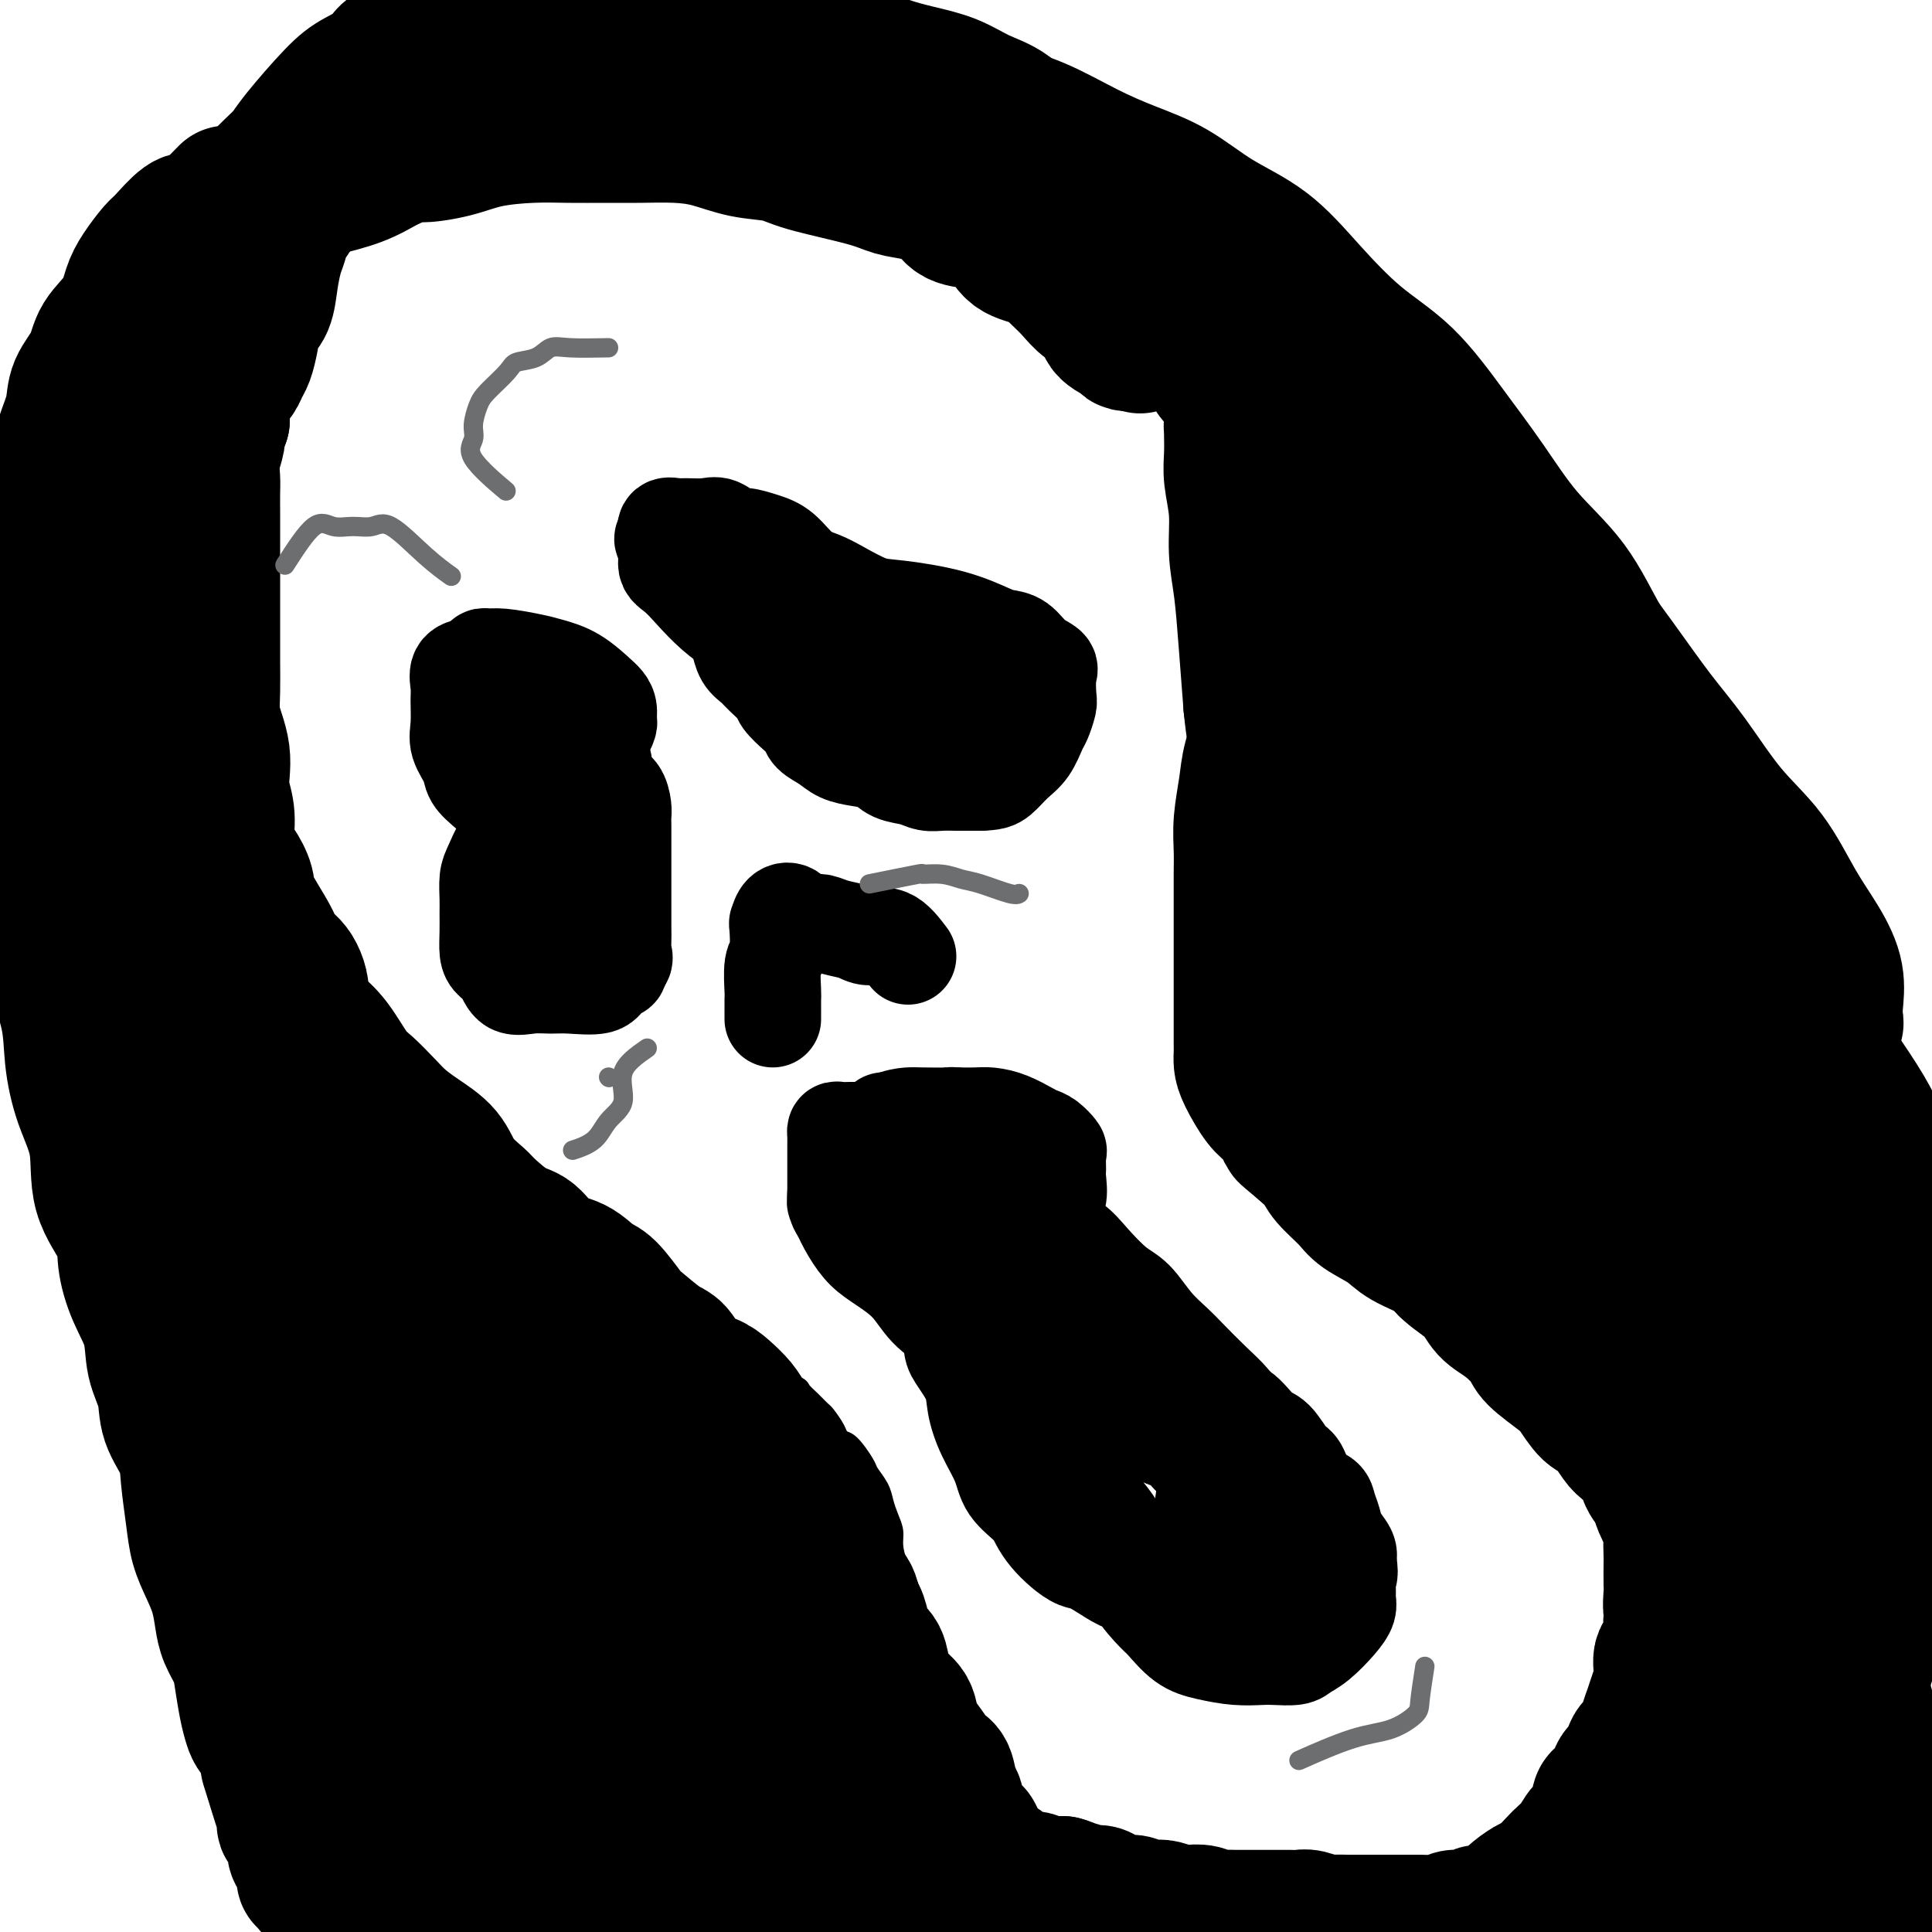 <svg viewBox='0 0 400 400' version='1.1' xmlns='http://www.w3.org/2000/svg' xmlns:xlink='http://www.w3.org/1999/xlink'><g fill='none' stroke='rgb(0,0,0)' stroke-width='4' stroke-linecap='round' stroke-linejoin='round'><path d='M259,170c0.845,-2.807 1.691,-5.615 2,-7c0.309,-1.385 0.082,-1.348 0,-2c-0.082,-0.652 -0.020,-1.993 0,-3c0.020,-1.007 -0.002,-1.681 0,-3c0.002,-1.319 0.030,-3.282 0,-5c-0.030,-1.718 -0.116,-3.190 0,-5c0.116,-1.810 0.435,-3.957 0,-6c-0.435,-2.043 -1.622,-3.983 -2,-6c-0.378,-2.017 0.055,-4.110 0,-6c-0.055,-1.890 -0.598,-3.578 -1,-5c-0.402,-1.422 -0.662,-2.577 -1,-4c-0.338,-1.423 -0.753,-3.114 -1,-5c-0.247,-1.886 -0.325,-3.967 -1,-6c-0.675,-2.033 -1.946,-4.016 -3,-6c-1.054,-1.984 -1.891,-3.967 -3,-6c-1.109,-2.033 -2.489,-4.115 -4,-6c-1.511,-1.885 -3.153,-3.573 -4,-5c-0.847,-1.427 -0.899,-2.594 -2,-4c-1.101,-1.406 -3.251,-3.051 -5,-5c-1.749,-1.949 -3.098,-4.203 -5,-6c-1.902,-1.797 -4.358,-3.138 -6,-5c-1.642,-1.862 -2.469,-4.246 -4,-6c-1.531,-1.754 -3.765,-2.877 -6,-4'/><path d='M213,54c-5.101,-4.786 -4.854,-3.750 -6,-4c-1.146,-0.250 -3.684,-1.785 -6,-3c-2.316,-1.215 -4.411,-2.111 -6,-3c-1.589,-0.889 -2.673,-1.772 -7,-3c-4.327,-1.228 -11.896,-2.802 -16,-4c-4.104,-1.198 -4.743,-2.019 -7,-3c-2.257,-0.981 -6.132,-2.123 -9,-3c-2.868,-0.877 -4.729,-1.489 -7,-2c-2.271,-0.511 -4.952,-0.921 -8,-1c-3.048,-0.079 -6.462,0.175 -9,0c-2.538,-0.175 -4.201,-0.778 -6,-1c-1.799,-0.222 -3.735,-0.064 -6,0c-2.265,0.064 -4.859,0.034 -7,0c-2.141,-0.034 -3.829,-0.071 -6,0c-2.171,0.071 -4.825,0.250 -7,1c-2.175,0.750 -3.870,2.072 -5,3c-1.130,0.928 -1.694,1.463 -3,2c-1.306,0.537 -3.354,1.075 -5,2c-1.646,0.925 -2.891,2.235 -4,3c-1.109,0.765 -2.082,0.984 -3,2c-0.918,1.016 -1.782,2.831 -3,4c-1.218,1.169 -2.789,1.694 -4,3c-1.211,1.306 -2.063,3.392 -3,5c-0.937,1.608 -1.960,2.736 -3,4c-1.040,1.264 -2.096,2.664 -3,4c-0.904,1.336 -1.657,2.609 -2,4c-0.343,1.391 -0.278,2.898 -1,4c-0.722,1.102 -2.233,1.797 -3,3c-0.767,1.203 -0.791,2.915 -1,4c-0.209,1.085 -0.605,1.542 -1,2'/><path d='M56,77c-2.751,5.195 -1.128,3.183 -1,3c0.128,-0.183 -1.237,1.464 -2,3c-0.763,1.536 -0.922,2.959 -1,4c-0.078,1.041 -0.073,1.698 0,3c0.073,1.302 0.216,3.250 0,5c-0.216,1.750 -0.790,3.302 -1,5c-0.210,1.698 -0.056,3.540 0,5c0.056,1.460 0.015,2.537 0,4c-0.015,1.463 -0.004,3.311 0,5c0.004,1.689 0.001,3.220 0,5c-0.001,1.780 -0.000,3.810 0,5c0.000,1.190 0.000,1.539 0,3c-0.000,1.461 -0.000,4.035 0,6c0.000,1.965 0.000,3.320 0,5c-0.000,1.680 -0.001,3.684 0,5c0.001,1.316 0.004,1.944 0,3c-0.004,1.056 -0.013,2.540 0,4c0.013,1.460 0.050,2.897 0,4c-0.050,1.103 -0.186,1.873 0,3c0.186,1.127 0.694,2.612 1,4c0.306,1.388 0.411,2.678 1,4c0.589,1.322 1.664,2.674 2,4c0.336,1.326 -0.066,2.625 0,4c0.066,1.375 0.599,2.828 1,4c0.401,1.172 0.671,2.065 1,3c0.329,0.935 0.718,1.911 1,3c0.282,1.089 0.457,2.289 1,3c0.543,0.711 1.455,0.933 2,2c0.545,1.067 0.724,2.980 1,4c0.276,1.020 0.650,1.149 1,2c0.350,0.851 0.675,2.426 1,4'/><path d='M64,198c2.595,6.868 2.583,3.538 3,3c0.417,-0.538 1.262,1.715 2,3c0.738,1.285 1.370,1.603 2,2c0.630,0.397 1.258,0.874 2,2c0.742,1.126 1.598,2.901 2,4c0.402,1.099 0.352,1.520 1,2c0.648,0.480 1.995,1.017 3,2c1.005,0.983 1.668,2.412 2,3c0.332,0.588 0.333,0.335 1,1c0.667,0.665 1.999,2.248 3,3c1.001,0.752 1.670,0.672 2,1c0.330,0.328 0.320,1.064 1,2c0.680,0.936 2.051,2.072 3,3c0.949,0.928 1.474,1.647 2,2c0.526,0.353 1.051,0.340 2,1c0.949,0.660 2.323,1.993 3,3c0.677,1.007 0.656,1.686 1,2c0.344,0.314 1.054,0.261 2,1c0.946,0.739 2.129,2.268 3,3c0.871,0.732 1.431,0.666 2,1c0.569,0.334 1.149,1.067 2,2c0.851,0.933 1.975,2.067 3,3c1.025,0.933 1.953,1.664 3,2c1.047,0.336 2.215,0.278 3,1c0.785,0.722 1.187,2.224 2,3c0.813,0.776 2.038,0.828 3,1c0.962,0.172 1.661,0.466 2,1c0.339,0.534 0.318,1.308 1,2c0.682,0.692 2.068,1.302 3,2c0.932,0.698 1.409,1.485 2,2c0.591,0.515 1.295,0.757 2,1'/><path d='M132,262c6.573,5.425 3.507,3.489 3,3c-0.507,-0.489 1.546,0.470 3,1c1.454,0.530 2.310,0.630 3,1c0.690,0.370 1.213,1.010 2,2c0.787,0.990 1.836,2.330 3,3c1.164,0.670 2.443,0.670 3,1c0.557,0.330 0.393,0.991 1,2c0.607,1.009 1.984,2.367 3,3c1.016,0.633 1.671,0.540 2,1c0.329,0.460 0.334,1.471 1,2c0.666,0.529 1.995,0.575 3,1c1.005,0.425 1.687,1.230 2,2c0.313,0.770 0.259,1.506 1,2c0.741,0.494 2.277,0.747 3,1c0.723,0.253 0.631,0.508 1,1c0.369,0.492 1.198,1.221 2,2c0.802,0.779 1.579,1.606 2,2c0.421,0.394 0.488,0.354 1,1c0.512,0.646 1.470,1.978 2,3c0.530,1.022 0.632,1.733 1,2c0.368,0.267 1.002,0.091 2,1c0.998,0.909 2.361,2.904 3,4c0.639,1.096 0.553,1.294 1,2c0.447,0.706 1.426,1.920 2,3c0.574,1.080 0.745,2.024 1,3c0.255,0.976 0.596,1.982 1,3c0.404,1.018 0.871,2.046 1,3c0.129,0.954 -0.081,1.834 0,3c0.081,1.166 0.452,2.619 1,4c0.548,1.381 1.274,2.691 2,4'/><path d='M188,328c1.874,4.771 0.559,2.198 0,2c-0.559,-0.198 -0.361,1.978 0,3c0.361,1.022 0.884,0.889 1,2c0.116,1.111 -0.175,3.466 0,5c0.175,1.534 0.816,2.248 1,3c0.184,0.752 -0.087,1.542 0,3c0.087,1.458 0.534,3.583 1,5c0.466,1.417 0.951,2.127 1,3c0.049,0.873 -0.337,1.909 0,3c0.337,1.091 1.398,2.235 2,3c0.602,0.765 0.747,1.150 1,2c0.253,0.850 0.616,2.166 1,3c0.384,0.834 0.791,1.186 1,2c0.209,0.814 0.220,2.089 1,3c0.780,0.911 2.328,1.459 3,2c0.672,0.541 0.466,1.077 1,2c0.534,0.923 1.808,2.235 3,3c1.192,0.765 2.303,0.985 3,2c0.697,1.015 0.981,2.825 2,4c1.019,1.175 2.775,1.714 4,2c1.225,0.286 1.921,0.318 3,1c1.079,0.682 2.541,2.014 4,3c1.459,0.986 2.913,1.626 4,2c1.087,0.374 1.805,0.481 3,1c1.195,0.519 2.867,1.449 4,2c1.133,0.551 1.726,0.722 3,1c1.274,0.278 3.228,0.662 5,1c1.772,0.338 3.362,0.629 5,1c1.638,0.371 3.325,0.820 5,1c1.675,0.180 3.337,0.090 5,0'/><path d='M255,398c4.274,0.619 3.458,0.166 4,0c0.542,-0.166 2.444,-0.044 4,0c1.556,0.044 2.768,0.012 4,0c1.232,-0.012 2.483,-0.002 4,0c1.517,0.002 3.299,-0.002 5,0c1.701,0.002 3.320,0.010 5,0c1.680,-0.010 3.419,-0.037 5,0c1.581,0.037 3.002,0.137 5,0c1.998,-0.137 4.571,-0.510 6,-1c1.429,-0.490 1.712,-1.095 3,-2c1.288,-0.905 3.580,-2.108 5,-3c1.420,-0.892 1.968,-1.473 3,-2c1.032,-0.527 2.546,-1.002 4,-2c1.454,-0.998 2.846,-2.521 4,-4c1.154,-1.479 2.071,-2.916 3,-4c0.929,-1.084 1.870,-1.815 3,-3c1.130,-1.185 2.447,-2.823 3,-4c0.553,-1.177 0.341,-1.894 1,-3c0.659,-1.106 2.190,-2.601 3,-4c0.810,-1.399 0.900,-2.702 1,-4c0.100,-1.298 0.209,-2.591 1,-4c0.791,-1.409 2.265,-2.933 3,-4c0.735,-1.067 0.733,-1.679 1,-3c0.267,-1.321 0.804,-3.353 1,-5c0.196,-1.647 0.053,-2.908 0,-4c-0.053,-1.092 -0.014,-2.014 0,-3c0.014,-0.986 0.004,-2.035 0,-3c-0.004,-0.965 -0.001,-1.846 0,-3c0.001,-1.154 0.000,-2.580 0,-4c-0.000,-1.420 -0.000,-2.834 0,-4c0.000,-1.166 0.000,-2.083 0,-3'/><path d='M336,322c-0.030,-5.951 -1.104,-4.829 -2,-5c-0.896,-0.171 -1.614,-1.636 -2,-3c-0.386,-1.364 -0.441,-2.628 -1,-4c-0.559,-1.372 -1.623,-2.851 -2,-4c-0.377,-1.149 -0.067,-1.966 -1,-3c-0.933,-1.034 -3.108,-2.284 -4,-3c-0.892,-0.716 -0.500,-0.897 -1,-2c-0.500,-1.103 -1.890,-3.129 -3,-4c-1.110,-0.871 -1.939,-0.588 -3,-1c-1.061,-0.412 -2.353,-1.519 -3,-2c-0.647,-0.481 -0.648,-0.338 -1,-1c-0.352,-0.662 -1.057,-2.131 -2,-3c-0.943,-0.869 -2.126,-1.138 -3,-2c-0.874,-0.862 -1.439,-2.317 -2,-3c-0.561,-0.683 -1.117,-0.593 -2,-1c-0.883,-0.407 -2.095,-1.311 -3,-2c-0.905,-0.689 -1.505,-1.162 -2,-2c-0.495,-0.838 -0.884,-2.041 -2,-3c-1.116,-0.959 -2.960,-1.674 -4,-2c-1.040,-0.326 -1.277,-0.262 -2,-1c-0.723,-0.738 -1.932,-2.277 -3,-3c-1.068,-0.723 -1.995,-0.629 -3,-1c-1.005,-0.371 -2.088,-1.206 -3,-2c-0.912,-0.794 -1.652,-1.546 -2,-2c-0.348,-0.454 -0.303,-0.610 -1,-1c-0.697,-0.390 -2.137,-1.014 -3,-2c-0.863,-0.986 -1.148,-2.333 -2,-3c-0.852,-0.667 -2.270,-0.653 -3,-1c-0.730,-0.347 -0.774,-1.055 -1,-2c-0.226,-0.945 -0.636,-2.127 -1,-3c-0.364,-0.873 -0.682,-1.436 -1,-2'/><path d='M268,249c-0.581,-1.351 -0.533,-1.228 -1,-2c-0.467,-0.772 -1.450,-2.438 -2,-4c-0.550,-1.562 -0.668,-3.020 -1,-4c-0.332,-0.980 -0.878,-1.483 -1,-2c-0.122,-0.517 0.180,-1.049 0,-2c-0.180,-0.951 -0.840,-2.319 -1,-3c-0.160,-0.681 0.181,-0.673 0,-1c-0.181,-0.327 -0.885,-0.989 -1,-2c-0.115,-1.011 0.358,-2.371 0,-3c-0.358,-0.629 -1.546,-0.527 -2,-1c-0.454,-0.473 -0.174,-1.520 0,-2c0.174,-0.480 0.243,-0.393 0,-1c-0.243,-0.607 -0.797,-1.909 -1,-3c-0.203,-1.091 -0.054,-1.972 0,-3c0.054,-1.028 0.015,-2.204 0,-3c-0.015,-0.796 -0.004,-1.210 0,-2c0.004,-0.790 0.001,-1.954 0,-3c-0.001,-1.046 -0.000,-1.974 0,-3c0.000,-1.026 0.000,-2.149 0,-3c-0.000,-0.851 -0.000,-1.430 0,-2c0.000,-0.570 -0.000,-1.132 0,-2c0.000,-0.868 0.000,-2.041 0,-3c-0.000,-0.959 -0.000,-1.703 0,-2c0.000,-0.297 0.001,-0.145 0,-1c-0.001,-0.855 -0.004,-2.716 0,-4c0.004,-1.284 0.016,-1.992 0,-3c-0.016,-1.008 -0.060,-2.317 0,-4c0.060,-1.683 0.222,-3.740 0,-5c-0.222,-1.260 -0.829,-1.724 -1,-3c-0.171,-1.276 0.094,-3.365 0,-5c-0.094,-1.635 -0.547,-2.818 -1,-4'/><path d='M256,164c-0.411,-9.018 -0.440,-4.063 -1,-3c-0.560,1.063 -1.653,-1.768 -2,-3c-0.347,-1.232 0.051,-0.866 0,-1c-0.051,-0.134 -0.552,-0.767 -1,-1c-0.448,-0.233 -0.842,-0.067 -1,0c-0.158,0.067 -0.079,0.033 0,0'/></g>
<g fill='none' stroke='rgb(0,0,0)' stroke-width='28' stroke-linecap='round' stroke-linejoin='round'><path d='M47,40c-2.454,2.506 -4.907,5.012 -6,6c-1.093,0.988 -0.824,0.459 -1,0c-0.176,-0.459 -0.796,-0.848 -2,0c-1.204,0.848 -2.992,2.932 -4,4c-1.008,1.068 -1.237,1.120 -2,2c-0.763,0.880 -2.062,2.587 -3,4c-0.938,1.413 -1.516,2.534 -2,4c-0.484,1.466 -0.874,3.279 -2,5c-1.126,1.721 -2.987,3.349 -4,5c-1.013,1.651 -1.178,3.325 -2,5c-0.822,1.675 -2.300,3.353 -3,5c-0.700,1.647 -0.622,3.264 -1,5c-0.378,1.736 -1.212,3.590 -2,6c-0.788,2.410 -1.532,5.377 -2,8c-0.468,2.623 -0.661,4.901 -1,7c-0.339,2.099 -0.823,4.019 -1,6c-0.177,1.981 -0.047,4.021 0,6c0.047,1.979 0.013,3.895 0,6c-0.013,2.105 -0.003,4.398 0,7c0.003,2.602 0.001,5.512 0,8c-0.001,2.488 -0.000,4.555 0,7c0.000,2.445 0.000,5.270 0,8c-0.000,2.730 -0.000,5.365 0,8'/><path d='M9,162c0.015,9.264 0.053,7.423 0,9c-0.053,1.577 -0.198,6.571 0,10c0.198,3.429 0.737,5.292 1,8c0.263,2.708 0.250,6.260 1,10c0.750,3.740 2.264,7.666 3,11c0.736,3.334 0.695,6.074 1,9c0.305,2.926 0.956,6.037 2,9c1.044,2.963 2.481,5.778 3,9c0.519,3.222 0.122,6.852 1,10c0.878,3.148 3.032,5.814 4,8c0.968,2.186 0.750,3.892 1,6c0.250,2.108 0.968,4.617 2,7c1.032,2.383 2.378,4.639 3,7c0.622,2.361 0.520,4.827 1,7c0.480,2.173 1.543,4.054 2,6c0.457,1.946 0.307,3.958 1,6c0.693,2.042 2.230,4.113 3,6c0.770,1.887 0.773,3.588 1,6c0.227,2.412 0.677,5.534 1,8c0.323,2.466 0.519,4.276 1,6c0.481,1.724 1.246,3.360 2,5c0.754,1.640 1.497,3.283 2,5c0.503,1.717 0.765,3.509 1,5c0.235,1.491 0.445,2.683 1,4c0.555,1.317 1.457,2.761 2,4c0.543,1.239 0.726,2.274 1,4c0.274,1.726 0.637,4.145 1,6c0.363,1.855 0.726,3.147 1,4c0.274,0.853 0.458,1.268 1,2c0.542,0.732 1.440,1.781 2,3c0.560,1.219 0.780,2.610 1,4'/><path d='M56,366c5.371,18.485 1.300,5.197 0,1c-1.300,-4.197 0.171,0.696 1,3c0.829,2.304 1.014,2.020 1,2c-0.014,-0.020 -0.229,0.225 0,1c0.229,0.775 0.901,2.079 1,3c0.099,0.921 -0.376,1.459 0,2c0.376,0.541 1.602,1.087 2,2c0.398,0.913 -0.034,2.195 0,3c0.034,0.805 0.532,1.133 1,2c0.468,0.867 0.904,2.273 1,3c0.096,0.727 -0.148,0.776 0,1c0.148,0.224 0.687,0.623 1,1c0.313,0.377 0.399,0.731 1,1c0.601,0.269 1.717,0.453 2,1c0.283,0.547 -0.267,1.456 0,2c0.267,0.544 1.352,0.722 2,1c0.648,0.278 0.858,0.656 1,1c0.142,0.344 0.215,0.652 1,1c0.785,0.348 2.282,0.734 3,1c0.718,0.266 0.657,0.411 1,1c0.343,0.589 1.090,1.622 2,2c0.910,0.378 1.982,0.101 3,0c1.018,-0.101 1.981,-0.027 3,0c1.019,0.027 2.095,0.007 3,0c0.905,-0.007 1.641,-0.002 3,0c1.359,0.002 3.342,0.001 5,0c1.658,-0.001 2.991,-0.000 4,0c1.009,0.000 1.693,0.000 3,0c1.307,-0.000 3.236,-0.000 5,0c1.764,0.000 3.361,0.000 5,0c1.639,-0.000 3.319,-0.000 5,0'/><path d='M116,401c6.770,0.000 4.194,0.000 4,0c-0.194,0.000 1.993,0.000 4,0c2.007,-0.000 3.833,0.000 5,0c1.167,0.000 1.676,0.000 3,0c1.324,0.000 3.464,-0.000 5,0c1.536,0.000 2.469,0.000 4,0c1.531,-0.000 3.662,-0.000 5,0c1.338,0.000 1.885,0.000 3,0c1.115,-0.000 2.800,-0.000 4,0c1.200,0.000 1.915,0.000 3,0c1.085,-0.000 2.539,-0.000 4,0c1.461,0.000 2.927,0.000 4,0c1.073,-0.000 1.752,-0.000 3,0c1.248,0.000 3.066,0.000 4,0c0.934,-0.000 0.983,-0.000 2,0c1.017,0.000 3.000,0.000 4,0c1.000,-0.000 1.017,-0.000 2,0c0.983,0.000 2.934,0.000 4,0c1.066,-0.000 1.249,-0.000 2,0c0.751,0.000 2.070,0.000 3,0c0.930,-0.000 1.472,-0.000 2,0c0.528,0.000 1.044,0.000 2,0c0.956,-0.000 2.354,-0.001 3,0c0.646,0.001 0.541,0.002 1,0c0.459,-0.002 1.481,-0.008 2,0c0.519,0.008 0.535,0.031 1,0c0.465,-0.031 1.379,-0.116 2,0c0.621,0.116 0.950,0.433 1,0c0.050,-0.433 -0.179,-1.617 0,-2c0.179,-0.383 0.765,0.033 1,0c0.235,-0.033 0.117,-0.517 0,-1'/><path d='M203,398c0.309,-0.651 0.083,-0.778 0,-1c-0.083,-0.222 -0.021,-0.539 0,-1c0.021,-0.461 0.001,-1.066 0,-2c-0.001,-0.934 0.017,-2.197 0,-3c-0.017,-0.803 -0.068,-1.147 0,-2c0.068,-0.853 0.254,-2.214 0,-3c-0.254,-0.786 -0.947,-0.995 -1,-2c-0.053,-1.005 0.533,-2.805 0,-4c-0.533,-1.195 -2.186,-1.785 -3,-3c-0.814,-1.215 -0.788,-3.057 -1,-4c-0.212,-0.943 -0.663,-0.989 -1,-2c-0.337,-1.011 -0.561,-2.988 -1,-4c-0.439,-1.012 -1.094,-1.060 -2,-2c-0.906,-0.940 -2.064,-2.771 -3,-4c-0.936,-1.229 -1.650,-1.856 -2,-3c-0.350,-1.144 -0.335,-2.807 -1,-4c-0.665,-1.193 -2.009,-1.917 -3,-3c-0.991,-1.083 -1.627,-2.524 -2,-4c-0.373,-1.476 -0.481,-2.985 -1,-4c-0.519,-1.015 -1.447,-1.536 -2,-2c-0.553,-0.464 -0.729,-0.872 -1,-2c-0.271,-1.128 -0.636,-2.977 -1,-4c-0.364,-1.023 -0.727,-1.219 -1,-2c-0.273,-0.781 -0.455,-2.148 -1,-3c-0.545,-0.852 -1.455,-1.190 -2,-2c-0.545,-0.810 -0.727,-2.092 -1,-3c-0.273,-0.908 -0.637,-1.442 -1,-2c-0.363,-0.558 -0.726,-1.139 -1,-2c-0.274,-0.861 -0.458,-2.001 -1,-3c-0.542,-0.999 -1.440,-1.857 -2,-3c-0.560,-1.143 -0.780,-2.572 -1,-4'/><path d='M167,311c-5.545,-11.192 -1.907,-4.674 -1,-3c0.907,1.674 -0.916,-1.498 -2,-3c-1.084,-1.502 -1.430,-1.336 -2,-2c-0.570,-0.664 -1.363,-2.159 -2,-3c-0.637,-0.841 -1.117,-1.027 -2,-2c-0.883,-0.973 -2.168,-2.734 -3,-4c-0.832,-1.266 -1.209,-2.038 -2,-3c-0.791,-0.962 -1.994,-2.114 -3,-3c-1.006,-0.886 -1.814,-1.506 -3,-2c-1.186,-0.494 -2.749,-0.864 -4,-2c-1.251,-1.136 -2.190,-3.040 -3,-4c-0.810,-0.960 -1.489,-0.976 -3,-2c-1.511,-1.024 -3.852,-3.055 -5,-4c-1.148,-0.945 -1.104,-0.803 -2,-2c-0.896,-1.197 -2.732,-3.732 -4,-5c-1.268,-1.268 -1.968,-1.268 -3,-2c-1.032,-0.732 -2.396,-2.196 -4,-3c-1.604,-0.804 -3.449,-0.948 -5,-2c-1.551,-1.052 -2.807,-3.011 -4,-4c-1.193,-0.989 -2.323,-1.009 -4,-2c-1.677,-0.991 -3.901,-2.954 -5,-4c-1.099,-1.046 -1.074,-1.176 -2,-2c-0.926,-0.824 -2.802,-2.344 -4,-4c-1.198,-1.656 -1.717,-3.448 -3,-5c-1.283,-1.552 -3.329,-2.863 -5,-4c-1.671,-1.137 -2.967,-2.100 -4,-3c-1.033,-0.900 -1.802,-1.739 -3,-3c-1.198,-1.261 -2.826,-2.946 -4,-4c-1.174,-1.054 -1.893,-1.476 -3,-3c-1.107,-1.524 -2.602,-4.150 -4,-6c-1.398,-1.850 -2.699,-2.925 -4,-4'/><path d='M65,212c-6.233,-6.973 -3.814,-5.404 -3,-6c0.814,-0.596 0.023,-3.355 -1,-5c-1.023,-1.645 -2.280,-2.176 -3,-3c-0.720,-0.824 -0.905,-1.940 -2,-4c-1.095,-2.060 -3.101,-5.064 -4,-7c-0.899,-1.936 -0.689,-2.804 -1,-4c-0.311,-1.196 -1.141,-2.721 -2,-4c-0.859,-1.279 -1.746,-2.312 -2,-4c-0.254,-1.688 0.125,-4.030 0,-6c-0.125,-1.970 -0.755,-3.569 -1,-5c-0.245,-1.431 -0.104,-2.695 0,-4c0.104,-1.305 0.171,-2.650 0,-4c-0.171,-1.350 -0.582,-2.703 -1,-4c-0.418,-1.297 -0.844,-2.537 -1,-4c-0.156,-1.463 -0.042,-3.151 0,-5c0.042,-1.849 0.011,-3.861 0,-6c-0.011,-2.139 -0.003,-4.406 0,-6c0.003,-1.594 0.001,-2.516 0,-4c-0.001,-1.484 -0.000,-3.531 0,-5c0.000,-1.469 0.000,-2.359 0,-3c-0.000,-0.641 -0.000,-1.032 0,-2c0.000,-0.968 0.000,-2.513 0,-4c-0.000,-1.487 -0.001,-2.918 0,-4c0.001,-1.082 0.004,-1.816 0,-3c-0.004,-1.184 -0.016,-2.817 0,-4c0.016,-1.183 0.060,-1.916 0,-3c-0.060,-1.084 -0.222,-2.517 0,-4c0.222,-1.483 0.829,-3.015 1,-4c0.171,-0.985 -0.094,-1.424 0,-2c0.094,-0.576 0.547,-1.288 1,-2'/><path d='M46,87c0.278,-10.263 -0.028,-5.420 0,-4c0.028,1.420 0.389,-0.584 1,-2c0.611,-1.416 1.472,-2.245 2,-3c0.528,-0.755 0.723,-1.435 1,-2c0.277,-0.565 0.638,-1.013 1,-2c0.362,-0.987 0.727,-2.512 1,-4c0.273,-1.488 0.455,-2.940 1,-4c0.545,-1.060 1.455,-1.729 2,-3c0.545,-1.271 0.727,-3.144 1,-5c0.273,-1.856 0.637,-3.694 1,-5c0.363,-1.306 0.724,-2.080 1,-3c0.276,-0.920 0.467,-1.988 1,-3c0.533,-1.012 1.409,-1.970 2,-3c0.591,-1.030 0.899,-2.132 1,-3c0.101,-0.868 -0.004,-1.501 0,-2c0.004,-0.499 0.117,-0.863 0,-1c-0.117,-0.137 -0.463,-0.048 -1,0c-0.537,0.048 -1.264,0.056 -2,0c-0.736,-0.056 -1.480,-0.174 -2,0c-0.520,0.174 -0.815,0.642 -1,1c-0.185,0.358 -0.260,0.607 -1,1c-0.740,0.393 -2.146,0.932 -3,2c-0.854,1.068 -1.157,2.667 -2,4c-0.843,1.333 -2.225,2.399 -3,4c-0.775,1.601 -0.942,3.736 -2,6c-1.058,2.264 -3.005,4.659 -4,7c-0.995,2.341 -1.037,4.630 -2,7c-0.963,2.370 -2.847,4.820 -4,7c-1.153,2.180 -1.577,4.090 -2,6'/><path d='M33,83c-3.225,7.475 -1.788,5.662 -2,7c-0.212,1.338 -2.074,5.826 -3,9c-0.926,3.174 -0.918,5.035 -1,7c-0.082,1.965 -0.256,4.033 -1,8c-0.744,3.967 -2.060,9.832 -3,14c-0.940,4.168 -1.506,6.638 -2,9c-0.494,2.362 -0.917,4.615 -1,7c-0.083,2.385 0.174,4.901 0,7c-0.174,2.099 -0.780,3.781 -1,6c-0.220,2.219 -0.052,4.975 0,8c0.052,3.025 -0.010,6.319 0,9c0.010,2.681 0.091,4.750 0,7c-0.091,2.250 -0.354,4.683 0,8c0.354,3.317 1.324,7.520 2,11c0.676,3.480 1.056,6.238 2,10c0.944,3.762 2.452,8.529 4,12c1.548,3.471 3.138,5.647 4,9c0.862,3.353 0.997,7.884 2,12c1.003,4.116 2.872,7.817 4,11c1.128,3.183 1.513,5.849 2,9c0.487,3.151 1.076,6.787 2,10c0.924,3.213 2.182,6.002 3,9c0.818,2.998 1.196,6.205 2,9c0.804,2.795 2.032,5.180 3,8c0.968,2.820 1.674,6.076 2,9c0.326,2.924 0.273,5.516 1,8c0.727,2.484 2.236,4.862 3,7c0.764,2.138 0.783,4.037 1,6c0.217,1.963 0.634,3.989 1,6c0.366,2.011 0.683,4.005 1,6'/><path d='M58,341c6.151,24.577 2.030,10.019 1,6c-1.030,-4.019 1.032,2.502 2,6c0.968,3.498 0.840,3.973 1,5c0.160,1.027 0.606,2.604 1,4c0.394,1.396 0.736,2.610 1,4c0.264,1.390 0.450,2.957 1,4c0.550,1.043 1.463,1.563 2,3c0.537,1.437 0.696,3.792 1,5c0.304,1.208 0.751,1.269 1,2c0.249,0.731 0.299,2.133 1,3c0.701,0.867 2.054,1.201 3,2c0.946,0.799 1.486,2.063 2,3c0.514,0.937 1.000,1.547 2,2c1.000,0.453 2.512,0.748 4,1c1.488,0.252 2.953,0.460 4,1c1.047,0.540 1.676,1.413 3,2c1.324,0.587 3.341,0.889 5,1c1.659,0.111 2.958,0.030 4,0c1.042,-0.030 1.828,-0.008 3,0c1.172,0.008 2.731,0.002 4,0c1.269,-0.002 2.247,-0.001 4,0c1.753,0.001 4.280,0.000 6,0c1.720,-0.000 2.634,-0.000 4,0c1.366,0.000 3.185,0.000 5,0c1.815,-0.000 3.626,-0.001 5,0c1.374,0.001 2.310,0.004 4,0c1.690,-0.004 4.132,-0.015 6,0c1.868,0.015 3.160,0.056 5,0c1.840,-0.056 4.226,-0.207 6,0c1.774,0.207 2.935,0.774 4,1c1.065,0.226 2.032,0.113 3,0'/><path d='M156,396c10.734,0.155 6.069,0.041 5,0c-1.069,-0.041 1.456,-0.011 3,0c1.544,0.011 2.105,0.003 3,0c0.895,-0.003 2.124,-0.001 3,0c0.876,0.001 1.400,0.000 2,0c0.600,-0.000 1.274,-0.000 2,0c0.726,0.000 1.502,0.000 2,0c0.498,-0.000 0.719,-0.000 1,0c0.281,0.000 0.621,0.000 1,0c0.379,-0.000 0.795,-0.002 1,0c0.205,0.002 0.197,0.006 1,0c0.803,-0.006 2.417,-0.023 3,0c0.583,0.023 0.137,0.086 -1,0c-1.137,-0.086 -2.964,-0.322 -5,-1c-2.036,-0.678 -4.282,-1.800 -7,-3c-2.718,-1.200 -5.907,-2.480 -10,-4c-4.093,-1.520 -9.090,-3.282 -14,-5c-4.910,-1.718 -9.731,-3.392 -14,-5c-4.269,-1.608 -7.984,-3.150 -12,-4c-4.016,-0.850 -8.331,-1.009 -12,-2c-3.669,-0.991 -6.691,-2.815 -10,-4c-3.309,-1.185 -6.903,-1.732 -10,-2c-3.097,-0.268 -5.695,-0.257 -8,-1c-2.305,-0.743 -4.317,-2.241 -6,-3c-1.683,-0.759 -3.039,-0.781 -4,-1c-0.961,-0.219 -1.528,-0.636 -2,-1c-0.472,-0.364 -0.849,-0.675 -1,-1c-0.151,-0.325 -0.075,-0.662 0,-1'/><path d='M67,358c-2.014,-1.208 -0.547,-0.728 0,-1c0.547,-0.272 0.176,-1.297 0,-2c-0.176,-0.703 -0.155,-1.083 0,-1c0.155,0.083 0.446,0.631 0,-1c-0.446,-1.631 -1.628,-5.441 -2,-8c-0.372,-2.559 0.065,-3.866 0,-6c-0.065,-2.134 -0.633,-5.093 -1,-8c-0.367,-2.907 -0.533,-5.762 -1,-10c-0.467,-4.238 -1.237,-9.859 -2,-15c-0.763,-5.141 -1.521,-9.801 -2,-14c-0.479,-4.199 -0.681,-7.937 -1,-12c-0.319,-4.063 -0.757,-8.449 -1,-12c-0.243,-3.551 -0.292,-6.265 -1,-9c-0.708,-2.735 -2.077,-5.491 -3,-9c-0.923,-3.509 -1.401,-7.773 -2,-11c-0.599,-3.227 -1.321,-5.418 -2,-8c-0.679,-2.582 -1.317,-5.554 -3,-9c-1.683,-3.446 -4.413,-7.367 -6,-11c-1.587,-3.633 -2.032,-6.978 -3,-10c-0.968,-3.022 -2.458,-5.721 -4,-8c-1.542,-2.279 -3.135,-4.138 -4,-6c-0.865,-1.862 -1.002,-3.727 -2,-5c-0.998,-1.273 -2.856,-1.954 -4,-3c-1.144,-1.046 -1.575,-2.456 -2,-3c-0.425,-0.544 -0.845,-0.224 -1,0c-0.155,0.224 -0.044,0.350 0,1c0.044,0.650 0.022,1.825 0,3'/><path d='M20,180c-0.197,1.056 -0.190,1.697 0,3c0.190,1.303 0.565,3.267 1,5c0.435,1.733 0.932,3.234 2,5c1.068,1.766 2.707,3.795 4,6c1.293,2.205 2.239,4.585 4,7c1.761,2.415 4.336,4.864 6,7c1.664,2.136 2.415,3.958 4,6c1.585,2.042 4.003,4.304 6,7c1.997,2.696 3.574,5.826 6,9c2.426,3.174 5.700,6.393 8,9c2.300,2.607 3.624,4.601 6,7c2.376,2.399 5.802,5.204 9,8c3.198,2.796 6.167,5.584 9,8c2.833,2.416 5.531,4.459 8,7c2.469,2.541 4.710,5.581 7,8c2.290,2.419 4.628,4.216 7,6c2.372,1.784 4.779,3.553 7,6c2.221,2.447 4.256,5.572 6,8c1.744,2.428 3.196,4.161 5,6c1.804,1.839 3.961,3.785 6,6c2.039,2.215 3.962,4.698 6,7c2.038,2.302 4.193,4.424 6,6c1.807,1.576 3.266,2.605 5,4c1.734,1.395 3.743,3.155 5,5c1.257,1.845 1.762,3.776 3,6c1.238,2.224 3.210,4.741 4,7c0.790,2.259 0.397,4.260 1,6c0.603,1.740 2.203,3.219 3,5c0.797,1.781 0.792,3.864 1,5c0.208,1.136 0.631,1.325 1,2c0.369,0.675 0.685,1.838 1,3'/><path d='M167,370c2.166,5.445 0.581,2.059 0,1c-0.581,-1.059 -0.159,0.209 0,1c0.159,0.791 0.053,1.106 0,1c-0.053,-0.106 -0.054,-0.631 0,-1c0.054,-0.369 0.163,-0.581 0,-2c-0.163,-1.419 -0.596,-4.043 -3,-8c-2.404,-3.957 -6.777,-9.246 -10,-14c-3.223,-4.754 -5.294,-8.975 -8,-14c-2.706,-5.025 -6.046,-10.856 -9,-16c-2.954,-5.144 -5.522,-9.602 -8,-13c-2.478,-3.398 -4.867,-5.737 -7,-8c-2.133,-2.263 -4.011,-4.450 -6,-6c-1.989,-1.550 -4.088,-2.464 -6,-3c-1.912,-0.536 -3.637,-0.693 -5,-1c-1.363,-0.307 -2.365,-0.765 -3,-1c-0.635,-0.235 -0.905,-0.248 -1,0c-0.095,0.248 -0.016,0.755 0,1c0.016,0.245 -0.029,0.227 0,1c0.029,0.773 0.134,2.337 1,4c0.866,1.663 2.494,3.426 4,5c1.506,1.574 2.891,2.958 5,5c2.109,2.042 4.941,4.743 8,8c3.059,3.257 6.346,7.069 10,11c3.654,3.931 7.676,7.981 12,12c4.324,4.019 8.950,8.005 13,12c4.050,3.995 7.525,7.997 11,12'/><path d='M165,357c10.881,10.767 8.582,7.686 9,8c0.418,0.314 3.552,4.023 6,7c2.448,2.977 4.210,5.222 5,7c0.790,1.778 0.607,3.088 1,4c0.393,0.912 1.361,1.424 2,2c0.639,0.576 0.948,1.214 0,1c-0.948,-0.214 -3.155,-1.281 -6,-4c-2.845,-2.719 -6.329,-7.089 -10,-12c-3.671,-4.911 -7.531,-10.361 -12,-16c-4.469,-5.639 -9.548,-11.465 -14,-17c-4.452,-5.535 -8.276,-10.778 -12,-16c-3.724,-5.222 -7.348,-10.422 -11,-15c-3.652,-4.578 -7.333,-8.534 -11,-12c-3.667,-3.466 -7.319,-6.440 -10,-9c-2.681,-2.560 -4.392,-4.704 -7,-7c-2.608,-2.296 -6.114,-4.745 -9,-7c-2.886,-2.255 -5.151,-4.317 -7,-6c-1.849,-1.683 -3.282,-2.988 -5,-4c-1.718,-1.012 -3.720,-1.730 -5,-2c-1.280,-0.270 -1.839,-0.092 -2,0c-0.161,0.092 0.075,0.097 0,1c-0.075,0.903 -0.460,2.703 0,5c0.460,2.297 1.764,5.089 3,8c1.236,2.911 2.403,5.940 4,9c1.597,3.060 3.624,6.150 6,11c2.376,4.850 5.101,11.460 8,17c2.899,5.540 5.971,10.012 9,15c3.029,4.988 6.014,10.494 9,16'/><path d='M106,341c6.504,11.521 6.764,10.822 8,13c1.236,2.178 3.447,7.233 5,10c1.553,2.767 2.447,3.245 3,4c0.553,0.755 0.766,1.785 1,2c0.234,0.215 0.489,-0.386 -1,-2c-1.489,-1.614 -4.722,-4.240 -9,-10c-4.278,-5.760 -9.600,-14.652 -14,-23c-4.400,-8.348 -7.876,-16.152 -11,-23c-3.124,-6.848 -5.894,-12.741 -9,-18c-3.106,-5.259 -6.548,-9.885 -9,-13c-2.452,-3.115 -3.915,-4.718 -5,-6c-1.085,-1.282 -1.790,-2.241 -2,-1c-0.210,1.241 0.077,4.684 0,7c-0.077,2.316 -0.518,3.507 0,6c0.518,2.493 1.996,6.288 4,10c2.004,3.712 4.533,7.339 7,12c2.467,4.661 4.873,10.354 7,15c2.127,4.646 3.974,8.244 6,13c2.026,4.756 4.232,10.670 6,15c1.768,4.330 3.098,7.077 4,10c0.902,2.923 1.376,6.020 2,8c0.624,1.980 1.399,2.841 2,4c0.601,1.159 1.029,2.617 1,3c-0.029,0.383 -0.514,-0.308 -1,-1'/><path d='M101,376c5.717,13.189 1.010,1.661 -3,-6c-4.010,-7.661 -7.323,-11.455 -10,-16c-2.677,-4.545 -4.717,-9.842 -7,-15c-2.283,-5.158 -4.809,-10.178 -7,-14c-2.191,-3.822 -4.047,-6.447 -5,-8c-0.953,-1.553 -1.002,-2.032 -1,-2c0.002,0.032 0.056,0.577 0,1c-0.056,0.423 -0.223,0.723 1,2c1.223,1.277 3.835,3.530 7,6c3.165,2.470 6.881,5.156 12,10c5.119,4.844 11.639,11.847 18,17c6.361,5.153 12.561,8.456 19,13c6.439,4.544 13.116,10.329 19,15c5.884,4.671 10.974,8.230 15,11c4.026,2.770 6.988,4.753 9,6c2.012,1.247 3.074,1.757 4,2c0.926,0.243 1.715,0.217 0,-2c-1.715,-2.217 -5.934,-6.625 -11,-11c-5.066,-4.375 -10.978,-8.717 -17,-14c-6.022,-5.283 -12.154,-11.507 -18,-17c-5.846,-5.493 -11.405,-10.254 -16,-14c-4.595,-3.746 -8.226,-6.476 -12,-9c-3.774,-2.524 -7.691,-4.842 -11,-6c-3.309,-1.158 -6.011,-1.156 -7,-1c-0.989,0.156 -0.266,0.465 0,1c0.266,0.535 0.076,1.296 2,3c1.924,1.704 5.962,4.352 10,7'/><path d='M92,335c5.250,4.606 12.376,10.622 20,16c7.624,5.378 15.746,10.120 23,15c7.254,4.880 13.639,9.899 19,14c5.361,4.101 9.696,7.286 14,10c4.304,2.714 8.576,4.959 11,6c2.424,1.041 3.000,0.878 4,1c1.000,0.122 2.423,0.528 1,0c-1.423,-0.528 -5.691,-1.990 -10,-5c-4.309,-3.010 -8.658,-7.568 -14,-12c-5.342,-4.432 -11.676,-8.740 -18,-13c-6.324,-4.260 -12.637,-8.473 -18,-13c-5.363,-4.527 -9.777,-9.367 -14,-13c-4.223,-3.633 -8.257,-6.058 -11,-8c-2.743,-1.942 -4.197,-3.401 -6,-4c-1.803,-0.599 -3.956,-0.340 -4,0c-0.044,0.340 2.022,0.760 4,2c1.978,1.240 3.868,3.300 6,5c2.132,1.700 4.505,3.040 7,5c2.495,1.960 5.110,4.539 8,7c2.890,2.461 6.053,4.804 9,7c2.947,2.196 5.678,4.244 9,6c3.322,1.756 7.235,3.219 11,5c3.765,1.781 7.382,3.881 11,6c3.618,2.119 7.238,4.259 10,6c2.762,1.741 4.667,3.084 6,4c1.333,0.916 2.095,1.405 2,1c-0.095,-0.405 -1.048,-1.702 -2,-3'/><path d='M170,380c5.523,2.851 0.329,0.478 -4,-2c-4.329,-2.478 -7.793,-5.063 -12,-8c-4.207,-2.937 -9.155,-6.227 -13,-9c-3.845,-2.773 -6.585,-5.030 -12,-10c-5.415,-4.970 -13.503,-12.655 -17,-16c-3.497,-3.345 -2.403,-2.352 -2,-2c0.403,0.352 0.117,0.064 1,0c0.883,-0.064 2.937,0.098 5,0c2.063,-0.098 4.134,-0.454 6,0c1.866,0.454 3.527,1.718 6,3c2.473,1.282 5.758,2.582 9,4c3.242,1.418 6.442,2.954 10,5c3.558,2.046 7.475,4.600 11,6c3.525,1.400 6.657,1.644 9,2c2.343,0.356 3.896,0.825 5,1c1.104,0.175 1.757,0.056 2,0c0.243,-0.056 0.076,-0.050 -2,-2c-2.076,-1.950 -6.059,-5.855 -10,-9c-3.941,-3.145 -7.838,-5.528 -12,-8c-4.162,-2.472 -8.590,-5.031 -12,-8c-3.410,-2.969 -5.803,-6.348 -8,-9c-2.197,-2.652 -4.197,-4.577 -6,-6c-1.803,-1.423 -3.408,-2.345 -4,-3c-0.592,-0.655 -0.169,-1.044 0,-1c0.169,0.044 0.085,0.522 0,1'/><path d='M120,309c-8.134,-6.719 -2.469,-1.017 0,2c2.469,3.017 1.744,3.348 2,4c0.256,0.652 1.494,1.626 2,3c0.506,1.374 0.279,3.148 1,5c0.721,1.852 2.389,3.782 4,5c1.611,1.218 3.166,1.724 5,3c1.834,1.276 3.949,3.322 6,5c2.051,1.678 4.039,2.989 6,5c1.961,2.011 3.895,4.721 6,7c2.105,2.279 4.382,4.128 6,6c1.618,1.872 2.576,3.766 4,5c1.424,1.234 3.314,1.807 5,3c1.686,1.193 3.170,3.005 4,4c0.830,0.995 1.008,1.174 2,2c0.992,0.826 2.798,2.300 4,3c1.202,0.700 1.800,0.625 3,1c1.200,0.375 3.000,1.199 4,2c1.000,0.801 1.199,1.580 2,2c0.801,0.420 2.206,0.480 3,1c0.794,0.520 0.979,1.501 2,2c1.021,0.499 2.877,0.515 4,1c1.123,0.485 1.512,1.438 2,2c0.488,0.562 1.076,0.731 2,1c0.924,0.269 2.186,0.636 3,1c0.814,0.364 1.181,0.723 2,1c0.819,0.277 2.091,0.470 3,1c0.909,0.530 1.456,1.396 2,2c0.544,0.604 1.084,0.945 2,1c0.916,0.055 2.208,-0.178 3,0c0.792,0.178 1.083,0.765 2,1c0.917,0.235 2.458,0.117 4,0'/><path d='M220,390c2.137,0.554 1.980,0.941 2,1c0.020,0.059 0.218,-0.208 1,0c0.782,0.208 2.149,0.892 3,1c0.851,0.108 1.187,-0.360 2,0c0.813,0.360 2.105,1.547 3,2c0.895,0.453 1.393,0.173 2,0c0.607,-0.173 1.321,-0.239 2,0c0.679,0.239 1.321,0.782 2,1c0.679,0.218 1.393,0.110 2,0c0.607,-0.110 1.107,-0.222 2,0c0.893,0.222 2.177,0.777 3,1c0.823,0.223 1.183,0.112 2,0c0.817,-0.112 2.089,-0.226 3,0c0.911,0.226 1.459,0.793 2,1c0.541,0.207 1.074,0.056 2,0c0.926,-0.056 2.244,-0.015 3,0c0.756,0.015 0.951,0.004 2,0c1.049,-0.004 2.951,-0.002 4,0c1.049,0.002 1.244,0.004 2,0c0.756,-0.004 2.074,-0.015 3,0c0.926,0.015 1.459,0.057 2,0c0.541,-0.057 1.090,-0.211 2,0c0.910,0.211 2.182,0.789 3,1c0.818,0.211 1.182,0.057 2,0c0.818,-0.057 2.091,-0.015 3,0c0.909,0.015 1.455,0.004 2,0c0.545,-0.004 1.091,-0.001 2,0c0.909,0.001 2.182,0.000 3,0c0.818,-0.000 1.182,-0.000 2,0c0.818,0.000 2.091,0.000 3,0c0.909,-0.000 1.455,-0.000 2,0'/><path d='M293,398c6.994,0.137 4.479,-0.020 4,0c-0.479,0.020 1.078,0.216 2,0c0.922,-0.216 1.210,-0.846 2,-1c0.790,-0.154 2.081,0.167 3,0c0.919,-0.167 1.467,-0.821 2,-1c0.533,-0.179 1.053,0.117 2,0c0.947,-0.117 2.322,-0.645 3,-1c0.678,-0.355 0.661,-0.535 1,-1c0.339,-0.465 1.035,-1.213 2,-2c0.965,-0.787 2.198,-1.613 3,-2c0.802,-0.387 1.173,-0.335 2,-1c0.827,-0.665 2.109,-2.049 3,-3c0.891,-0.951 1.391,-1.471 2,-2c0.609,-0.529 1.328,-1.069 2,-2c0.672,-0.931 1.297,-2.254 2,-3c0.703,-0.746 1.482,-0.914 2,-2c0.518,-1.086 0.773,-3.091 1,-4c0.227,-0.909 0.427,-0.723 1,-1c0.573,-0.277 1.519,-1.018 2,-2c0.481,-0.982 0.496,-2.205 1,-3c0.504,-0.795 1.497,-1.161 2,-2c0.503,-0.839 0.516,-2.152 1,-3c0.484,-0.848 1.441,-1.229 2,-2c0.559,-0.771 0.722,-1.930 1,-3c0.278,-1.070 0.670,-2.052 1,-3c0.330,-0.948 0.596,-1.861 1,-3c0.404,-1.139 0.945,-2.504 1,-4c0.055,-1.496 -0.377,-3.123 0,-4c0.377,-0.877 1.563,-1.005 2,-2c0.437,-0.995 0.125,-2.856 0,-4c-0.125,-1.144 -0.062,-1.572 0,-2'/><path d='M346,335c0.928,-4.155 0.249,-2.041 0,-2c-0.249,0.041 -0.067,-1.989 0,-3c0.067,-1.011 0.020,-1.003 0,-2c-0.020,-0.997 -0.012,-2.998 0,-4c0.012,-1.002 0.030,-1.006 0,-2c-0.030,-0.994 -0.106,-2.979 0,-4c0.106,-1.021 0.395,-1.077 0,-2c-0.395,-0.923 -1.475,-2.713 -2,-4c-0.525,-1.287 -0.496,-2.072 -1,-3c-0.504,-0.928 -1.542,-2.000 -2,-3c-0.458,-1.000 -0.338,-1.929 -1,-3c-0.662,-1.071 -2.106,-2.286 -3,-3c-0.894,-0.714 -1.237,-0.927 -2,-2c-0.763,-1.073 -1.945,-3.004 -3,-4c-1.055,-0.996 -1.982,-1.056 -3,-2c-1.018,-0.944 -2.127,-2.774 -3,-4c-0.873,-1.226 -1.511,-1.850 -3,-3c-1.489,-1.150 -3.827,-2.828 -5,-4c-1.173,-1.172 -1.179,-1.840 -2,-3c-0.821,-1.160 -2.457,-2.813 -4,-4c-1.543,-1.187 -2.994,-1.906 -4,-3c-1.006,-1.094 -1.569,-2.561 -3,-4c-1.431,-1.439 -3.731,-2.850 -5,-4c-1.269,-1.150 -1.507,-2.039 -3,-3c-1.493,-0.961 -4.242,-1.993 -6,-3c-1.758,-1.007 -2.525,-1.988 -4,-3c-1.475,-1.012 -3.658,-2.056 -5,-3c-1.342,-0.944 -1.844,-1.789 -3,-3c-1.156,-1.211 -2.965,-2.788 -4,-4c-1.035,-1.212 -1.296,-2.061 -2,-3c-0.704,-0.939 -1.852,-1.970 -3,-3'/><path d='M270,238c-5.949,-4.953 -3.321,-2.836 -3,-3c0.321,-0.164 -1.665,-2.611 -3,-4c-1.335,-1.389 -2.018,-1.722 -3,-3c-0.982,-1.278 -2.263,-3.503 -3,-5c-0.737,-1.497 -0.929,-2.267 -1,-3c-0.071,-0.733 -0.019,-1.430 0,-2c0.019,-0.570 0.005,-1.013 0,-2c-0.005,-0.987 -0.001,-2.518 0,-4c0.001,-1.482 0.000,-2.914 0,-4c-0.000,-1.086 -0.000,-1.824 0,-3c0.000,-1.176 0.000,-2.789 0,-4c-0.000,-1.211 -0.000,-2.020 0,-3c0.000,-0.980 0.000,-2.129 0,-4c-0.000,-1.871 -0.001,-4.462 0,-6c0.001,-1.538 0.004,-2.024 0,-3c-0.004,-0.976 -0.013,-2.442 0,-4c0.013,-1.558 0.050,-3.206 0,-5c-0.050,-1.794 -0.185,-3.732 0,-6c0.185,-2.268 0.691,-4.865 1,-7c0.309,-2.135 0.423,-3.809 1,-6c0.577,-2.191 1.619,-4.899 2,-7c0.381,-2.101 0.102,-3.595 0,-5c-0.102,-1.405 -0.027,-2.723 0,-5c0.027,-2.277 0.007,-5.514 0,-8c-0.007,-2.486 -0.000,-4.221 0,-6c0.000,-1.779 -0.005,-3.601 0,-5c0.005,-1.399 0.022,-2.375 0,-4c-0.022,-1.625 -0.083,-3.899 0,-6c0.083,-2.101 0.309,-4.029 0,-6c-0.309,-1.971 -1.155,-3.986 -2,-6'/><path d='M259,99c-0.744,-9.399 -1.606,-7.396 -2,-8c-0.394,-0.604 -0.322,-3.815 -1,-6c-0.678,-2.185 -2.105,-3.346 -3,-5c-0.895,-1.654 -1.257,-3.802 -2,-5c-0.743,-1.198 -1.868,-1.445 -4,-5c-2.132,-3.555 -5.271,-10.419 -7,-14c-1.729,-3.581 -2.047,-3.879 -3,-5c-0.953,-1.121 -2.540,-3.064 -4,-5c-1.460,-1.936 -2.794,-3.866 -4,-5c-1.206,-1.134 -2.285,-1.472 -4,-3c-1.715,-1.528 -4.066,-4.247 -6,-6c-1.934,-1.753 -3.450,-2.539 -5,-4c-1.550,-1.461 -3.134,-3.598 -5,-5c-1.866,-1.402 -4.013,-2.071 -6,-3c-1.987,-0.929 -3.815,-2.119 -6,-3c-2.185,-0.881 -4.728,-1.452 -7,-2c-2.272,-0.548 -4.272,-1.071 -7,-2c-2.728,-0.929 -6.185,-2.263 -9,-3c-2.815,-0.737 -4.989,-0.877 -8,-1c-3.011,-0.123 -6.861,-0.229 -10,-1c-3.139,-0.771 -5.569,-2.207 -8,-3c-2.431,-0.793 -4.864,-0.945 -8,-1c-3.136,-0.055 -6.975,-0.015 -10,0c-3.025,0.015 -5.237,0.005 -8,0c-2.763,-0.005 -6.076,-0.006 -9,0c-2.924,0.006 -5.460,0.018 -8,0c-2.540,-0.018 -5.083,-0.067 -7,0c-1.917,0.067 -3.208,0.249 -5,1c-1.792,0.751 -4.083,2.072 -6,3c-1.917,0.928 -3.458,1.464 -5,2'/><path d='M82,10c-2.905,1.460 -2.167,2.109 -3,3c-0.833,0.891 -3.237,2.023 -5,3c-1.763,0.977 -2.885,1.798 -5,4c-2.115,2.202 -5.225,5.783 -7,8c-1.775,2.217 -2.216,3.068 -3,4c-0.784,0.932 -1.911,1.944 -3,3c-1.089,1.056 -2.141,2.157 -3,3c-0.859,0.843 -1.527,1.429 -2,2c-0.473,0.571 -0.753,1.126 -1,2c-0.247,0.874 -0.462,2.065 -1,3c-0.538,0.935 -1.398,1.614 -2,2c-0.602,0.386 -0.947,0.478 -1,1c-0.053,0.522 0.186,1.472 0,2c-0.186,0.528 -0.795,0.633 -1,1c-0.205,0.367 -0.005,0.995 0,1c0.005,0.005 -0.185,-0.613 0,-1c0.185,-0.387 0.746,-0.544 1,-1c0.254,-0.456 0.200,-1.211 1,-2c0.800,-0.789 2.455,-1.611 4,-2c1.545,-0.389 2.982,-0.344 4,-1c1.018,-0.656 1.618,-2.013 3,-3c1.382,-0.987 3.546,-1.605 5,-2c1.454,-0.395 2.199,-0.568 4,-1c1.801,-0.432 4.657,-1.123 7,-2c2.343,-0.877 4.171,-1.938 6,-3'/><path d='M80,34c6.503,-2.896 5.759,-2.135 7,-2c1.241,0.135 4.465,-0.356 7,-1c2.535,-0.644 4.380,-1.440 7,-2c2.620,-0.560 6.015,-0.883 9,-1c2.985,-0.117 5.559,-0.030 8,0c2.441,0.030 4.747,0.001 7,0c2.253,-0.001 4.451,0.027 7,0c2.549,-0.027 5.447,-0.107 8,0c2.553,0.107 4.759,0.402 7,1c2.241,0.598 4.517,1.498 7,2c2.483,0.502 5.173,0.606 7,1c1.827,0.394 2.790,1.077 6,2c3.210,0.923 8.667,2.086 12,3c3.333,0.914 4.540,1.578 6,2c1.460,0.422 3.171,0.600 5,1c1.829,0.400 3.776,1.021 5,2c1.224,0.979 1.727,2.316 3,3c1.273,0.684 3.317,0.714 5,1c1.683,0.286 3.006,0.828 4,2c0.994,1.172 1.658,2.975 3,4c1.342,1.025 3.362,1.271 5,2c1.638,0.729 2.895,1.942 4,3c1.105,1.058 2.058,1.961 3,3c0.942,1.039 1.873,2.215 3,3c1.127,0.785 2.449,1.178 3,2c0.551,0.822 0.330,2.074 1,3c0.670,0.926 2.231,1.527 3,2c0.769,0.473 0.745,0.820 1,1c0.255,0.180 0.787,0.194 1,0c0.213,-0.194 0.106,-0.597 0,-1'/><path d='M234,70c4.154,3.342 1.038,0.696 0,-1c-1.038,-1.696 0.003,-2.442 0,-3c-0.003,-0.558 -1.049,-0.929 -2,-2c-0.951,-1.071 -1.805,-2.841 -3,-4c-1.195,-1.159 -2.731,-1.707 -4,-3c-1.269,-1.293 -2.273,-3.332 -4,-5c-1.727,-1.668 -4.179,-2.966 -6,-4c-1.821,-1.034 -3.011,-1.803 -5,-3c-1.989,-1.197 -4.778,-2.821 -7,-4c-2.222,-1.179 -3.876,-1.912 -7,-4c-3.124,-2.088 -7.717,-5.532 -12,-8c-4.283,-2.468 -8.257,-3.961 -13,-6c-4.743,-2.039 -10.254,-4.624 -15,-6c-4.746,-1.376 -8.725,-1.545 -13,-2c-4.275,-0.455 -8.846,-1.198 -12,-2c-3.154,-0.802 -4.892,-1.665 -7,-2c-2.108,-0.335 -4.588,-0.142 -6,0c-1.412,0.142 -1.756,0.234 -2,0c-0.244,-0.234 -0.386,-0.795 0,-1c0.386,-0.205 1.301,-0.055 2,0c0.699,0.055 1.181,0.015 2,0c0.819,-0.015 1.974,-0.004 3,0c1.026,0.004 1.925,0.001 3,0c1.075,-0.001 2.328,-0.000 4,0c1.672,0.000 3.763,0.000 6,0c2.237,-0.000 4.618,-0.000 7,0'/><path d='M143,10c5.058,-0.038 5.204,0.366 7,1c1.796,0.634 5.243,1.496 8,2c2.757,0.504 4.824,0.650 7,1c2.176,0.350 4.463,0.904 7,1c2.537,0.096 5.326,-0.267 11,1c5.674,1.267 14.233,4.164 20,6c5.767,1.836 8.740,2.612 12,4c3.260,1.388 6.806,3.389 10,5c3.194,1.611 6.037,2.831 9,4c2.963,1.169 6.045,2.285 9,4c2.955,1.715 5.781,4.029 9,6c3.219,1.971 6.830,3.601 10,6c3.170,2.399 5.899,5.568 9,9c3.101,3.432 6.573,7.128 10,10c3.427,2.872 6.810,4.920 10,8c3.190,3.080 6.188,7.193 9,11c2.812,3.807 5.439,7.309 8,11c2.561,3.691 5.055,7.569 8,11c2.945,3.431 6.342,6.413 9,10c2.658,3.587 4.577,7.780 7,12c2.423,4.220 5.351,8.469 8,12c2.649,3.531 5.019,6.344 7,9c1.981,2.656 3.572,5.156 5,8c1.428,2.844 2.694,6.031 4,9c1.306,2.969 2.654,5.721 4,8c1.346,2.279 2.691,4.085 4,6c1.309,1.915 2.583,3.939 4,6c1.417,2.061 2.976,4.160 4,6c1.024,1.840 1.512,3.420 2,5'/><path d='M374,202c8.217,13.360 4.258,6.260 3,4c-1.258,-2.260 0.185,0.321 1,2c0.815,1.679 1.002,2.457 1,3c-0.002,0.543 -0.195,0.850 0,1c0.195,0.150 0.777,0.143 1,0c0.223,-0.143 0.088,-0.420 0,-1c-0.088,-0.580 -0.127,-1.461 0,-3c0.127,-1.539 0.421,-3.736 0,-6c-0.421,-2.264 -1.556,-4.595 -3,-7c-1.444,-2.405 -3.198,-4.883 -5,-8c-1.802,-3.117 -3.651,-6.873 -6,-10c-2.349,-3.127 -5.199,-5.623 -8,-9c-2.801,-3.377 -5.554,-7.634 -8,-11c-2.446,-3.366 -4.587,-5.842 -7,-9c-2.413,-3.158 -5.098,-6.997 -8,-11c-2.902,-4.003 -6.019,-8.169 -9,-12c-2.981,-3.831 -5.824,-7.328 -9,-11c-3.176,-3.672 -6.683,-7.520 -10,-11c-3.317,-3.480 -6.442,-6.594 -10,-10c-3.558,-3.406 -7.548,-7.105 -11,-10c-3.452,-2.895 -6.365,-4.987 -9,-7c-2.635,-2.013 -4.993,-3.948 -7,-6c-2.007,-2.052 -3.662,-4.220 -5,-6c-1.338,-1.780 -2.360,-3.172 -3,-4c-0.640,-0.828 -0.897,-1.094 -1,-1c-0.103,0.094 -0.051,0.547 0,1'/><path d='M261,60c-10.158,-9.359 -3.052,-0.255 0,4c3.052,4.255 2.051,3.661 4,6c1.949,2.339 6.850,7.611 11,12c4.150,4.389 7.550,7.897 11,12c3.450,4.103 6.951,8.802 10,13c3.049,4.198 5.646,7.895 9,13c3.354,5.105 7.466,11.617 12,17c4.534,5.383 9.489,9.635 14,15c4.511,5.365 8.579,11.842 12,17c3.421,5.158 6.194,8.996 9,13c2.806,4.004 5.644,8.173 8,13c2.356,4.827 4.231,10.310 6,15c1.769,4.690 3.433,8.587 5,13c1.567,4.413 3.036,9.343 4,14c0.964,4.657 1.424,9.040 2,13c0.576,3.960 1.268,7.495 2,11c0.732,3.505 1.502,6.978 2,10c0.498,3.022 0.722,5.592 1,8c0.278,2.408 0.610,4.653 1,7c0.390,2.347 0.837,4.794 1,6c0.163,1.206 0.044,1.169 0,2c-0.044,0.831 -0.011,2.531 0,3c0.011,0.469 -0.001,-0.291 0,-1c0.001,-0.709 0.016,-1.367 -1,-4c-1.016,-2.633 -3.063,-7.241 -5,-12c-1.937,-4.759 -3.765,-9.670 -5,-15c-1.235,-5.330 -1.877,-11.078 -3,-17c-1.123,-5.922 -2.725,-12.017 -5,-18c-2.275,-5.983 -5.221,-11.852 -8,-17c-2.779,-5.148 -5.389,-9.574 -8,-14'/><path d='M350,199c-3.921,-7.142 -5.723,-9.496 -8,-13c-2.277,-3.504 -5.029,-8.156 -8,-12c-2.971,-3.844 -6.161,-6.879 -9,-10c-2.839,-3.121 -5.328,-6.329 -7,-8c-1.672,-1.671 -2.526,-1.807 -6,-6c-3.474,-4.193 -9.569,-12.443 -13,-17c-3.431,-4.557 -4.200,-5.421 -6,-7c-1.800,-1.579 -4.631,-3.872 -7,-6c-2.369,-2.128 -4.276,-4.092 -6,-6c-1.724,-1.908 -3.264,-3.761 -5,-5c-1.736,-1.239 -3.667,-1.864 -5,-3c-1.333,-1.136 -2.066,-2.783 -3,-4c-0.934,-1.217 -2.067,-2.003 -3,-3c-0.933,-0.997 -1.664,-2.204 -2,-3c-0.336,-0.796 -0.276,-1.181 -1,-2c-0.724,-0.819 -2.232,-2.072 -3,-3c-0.768,-0.928 -0.794,-1.530 -1,-2c-0.206,-0.470 -0.591,-0.808 -1,-1c-0.409,-0.192 -0.843,-0.238 -1,0c-0.157,0.238 -0.038,0.759 0,1c0.038,0.241 -0.005,0.200 0,1c0.005,0.800 0.057,2.439 0,4c-0.057,1.561 -0.222,3.045 0,5c0.222,1.955 0.833,4.383 1,7c0.167,2.617 -0.110,5.423 0,8c0.110,2.577 0.607,4.925 1,8c0.393,3.075 0.684,6.879 1,11c0.316,4.121 0.658,8.561 1,13'/><path d='M259,146c1.068,11.067 2.238,9.733 3,12c0.762,2.267 1.118,8.135 2,13c0.882,4.865 2.292,8.726 3,12c0.708,3.274 0.715,5.960 2,11c1.285,5.040 3.847,12.435 5,17c1.153,4.565 0.897,6.299 1,8c0.103,1.701 0.563,3.369 1,5c0.437,1.631 0.849,3.224 1,4c0.151,0.776 0.041,0.735 0,1c-0.041,0.265 -0.011,0.838 0,1c0.011,0.162 0.005,-0.086 0,-1c-0.005,-0.914 -0.009,-2.494 0,-4c0.009,-1.506 0.030,-2.937 0,-5c-0.030,-2.063 -0.112,-4.757 0,-7c0.112,-2.243 0.419,-4.036 0,-7c-0.419,-2.964 -1.563,-7.098 -2,-11c-0.437,-3.902 -0.167,-7.572 -1,-13c-0.833,-5.428 -2.769,-12.613 -4,-18c-1.231,-5.387 -1.758,-8.977 -2,-14c-0.242,-5.023 -0.198,-11.481 -1,-16c-0.802,-4.519 -2.450,-7.101 -3,-10c-0.550,-2.899 -0.004,-6.114 0,-9c0.004,-2.886 -0.535,-5.441 -1,-7c-0.465,-1.559 -0.857,-2.122 -1,-3c-0.143,-0.878 -0.038,-2.070 0,-2c0.038,0.070 0.010,1.404 0,2c-0.010,0.596 -0.003,0.456 0,1c0.003,0.544 0.001,1.772 0,3'/><path d='M262,109c0.001,1.475 0.004,3.162 0,5c-0.004,1.838 -0.016,3.827 0,7c0.016,3.173 0.061,7.528 0,11c-0.061,3.472 -0.227,6.060 1,12c1.227,5.940 3.846,15.233 5,21c1.154,5.767 0.842,8.007 1,11c0.158,2.993 0.787,6.739 2,10c1.213,3.261 3.009,6.036 4,9c0.991,2.964 1.177,6.115 2,9c0.823,2.885 2.282,5.504 4,8c1.718,2.496 3.694,4.869 5,7c1.306,2.131 1.942,4.021 3,6c1.058,1.979 2.540,4.047 4,6c1.460,1.953 2.900,3.793 4,6c1.100,2.207 1.860,4.783 3,7c1.140,2.217 2.659,4.075 4,6c1.341,1.925 2.504,3.917 4,6c1.496,2.083 3.325,4.257 6,7c2.675,2.743 6.195,6.056 9,9c2.805,2.944 4.896,5.518 7,8c2.104,2.482 4.222,4.871 6,7c1.778,2.129 3.216,3.998 5,6c1.784,2.002 3.913,4.136 6,6c2.087,1.864 4.130,3.459 6,5c1.870,1.541 3.566,3.027 5,5c1.434,1.973 2.605,4.432 4,6c1.395,1.568 3.013,2.245 4,3c0.987,0.755 1.343,1.588 2,2c0.657,0.412 1.616,0.403 2,0c0.384,-0.403 0.192,-1.202 0,-2'/><path d='M370,318c0.360,-0.828 0.260,-1.898 0,-4c-0.260,-2.102 -0.681,-5.234 -2,-9c-1.319,-3.766 -3.535,-8.164 -6,-14c-2.465,-5.836 -5.179,-13.110 -7,-18c-1.821,-4.890 -2.748,-7.397 -7,-16c-4.252,-8.603 -11.827,-23.303 -16,-32c-4.173,-8.697 -4.942,-11.391 -7,-15c-2.058,-3.609 -5.403,-8.131 -8,-13c-2.597,-4.869 -4.445,-10.084 -7,-15c-2.555,-4.916 -5.815,-9.532 -8,-14c-2.185,-4.468 -3.293,-8.787 -5,-12c-1.707,-3.213 -4.011,-5.320 -6,-8c-1.989,-2.680 -3.661,-5.934 -5,-8c-1.339,-2.066 -2.345,-2.945 -3,-4c-0.655,-1.055 -0.960,-2.288 -1,-3c-0.040,-0.712 0.184,-0.904 0,-1c-0.184,-0.096 -0.778,-0.097 -1,0c-0.222,0.097 -0.073,0.290 0,1c0.073,0.710 0.068,1.936 0,3c-0.068,1.064 -0.200,1.968 0,4c0.200,2.032 0.732,5.194 2,8c1.268,2.806 3.271,5.257 6,10c2.729,4.743 6.184,11.779 10,19c3.816,7.221 7.992,14.626 12,22c4.008,7.374 7.848,14.716 12,23c4.152,8.284 8.615,17.510 12,25c3.385,7.490 5.693,13.245 8,19'/><path d='M343,266c10.205,21.228 5.719,15.298 5,16c-0.719,0.702 2.330,8.038 4,12c1.670,3.962 1.960,4.551 2,6c0.040,1.449 -0.170,3.758 0,2c0.170,-1.758 0.721,-7.582 -1,-14c-1.721,-6.418 -5.715,-13.432 -9,-20c-3.285,-6.568 -5.860,-12.692 -9,-19c-3.140,-6.308 -6.844,-12.799 -11,-19c-4.156,-6.201 -8.764,-12.110 -12,-17c-3.236,-4.890 -5.099,-8.759 -8,-12c-2.901,-3.241 -6.841,-5.854 -10,-9c-3.159,-3.146 -5.536,-6.825 -8,-9c-2.464,-2.175 -5.014,-2.846 -7,-4c-1.986,-1.154 -3.408,-2.791 -5,-4c-1.592,-1.209 -3.355,-1.990 -4,-2c-0.645,-0.010 -0.171,0.750 0,1c0.171,0.250 0.037,-0.010 0,1c-0.037,1.010 0.021,3.289 0,5c-0.021,1.711 -0.120,2.855 1,5c1.120,2.145 3.458,5.293 6,9c2.542,3.707 5.288,7.974 8,12c2.712,4.026 5.391,7.811 9,13c3.609,5.189 8.148,11.783 13,18c4.852,6.217 10.015,12.058 15,18c4.985,5.942 9.790,11.984 15,18c5.210,6.016 10.826,12.004 15,17c4.174,4.996 6.907,8.999 10,13c3.093,4.001 6.547,8.001 10,12'/><path d='M372,315c13.173,16.164 7.106,8.574 5,6c-2.106,-2.574 -0.252,-0.133 1,2c1.252,2.133 1.902,3.958 0,-3c-1.902,-6.958 -6.358,-22.701 -10,-34c-3.642,-11.299 -6.472,-18.155 -10,-27c-3.528,-8.845 -7.755,-19.678 -12,-30c-4.245,-10.322 -8.508,-20.134 -12,-27c-3.492,-6.866 -6.215,-10.785 -9,-15c-2.785,-4.215 -5.634,-8.724 -8,-12c-2.366,-3.276 -4.250,-5.317 -6,-7c-1.750,-1.683 -3.366,-3.008 -4,-4c-0.634,-0.992 -0.288,-1.649 0,-2c0.288,-0.351 0.516,-0.394 1,0c0.484,0.394 1.223,1.225 2,3c0.777,1.775 1.593,4.493 4,8c2.407,3.507 6.406,7.803 10,12c3.594,4.197 6.784,8.297 11,13c4.216,4.703 9.459,10.011 14,15c4.541,4.989 8.381,9.658 13,15c4.619,5.342 10.015,11.356 14,16c3.985,4.644 6.557,7.918 10,11c3.443,3.082 7.758,5.970 10,8c2.242,2.030 2.411,3.200 3,4c0.589,0.800 1.597,1.228 2,1c0.403,-0.228 0.202,-1.114 0,-2'/><path d='M401,266c2.453,1.373 1.085,-0.694 0,-3c-1.085,-2.306 -1.888,-4.851 -4,-10c-2.112,-5.149 -5.532,-12.903 -8,-18c-2.468,-5.097 -3.985,-7.539 -12,-19c-8.015,-11.461 -22.530,-31.942 -29,-41c-6.470,-9.058 -4.897,-6.692 -5,-7c-0.103,-0.308 -1.883,-3.288 -3,-5c-1.117,-1.712 -1.572,-2.154 -2,-3c-0.428,-0.846 -0.828,-2.095 -1,-2c-0.172,0.095 -0.116,1.533 0,2c0.116,0.467 0.290,-0.037 1,1c0.710,1.037 1.954,3.614 3,6c1.046,2.386 1.895,4.579 3,7c1.105,2.421 2.468,5.068 5,9c2.532,3.932 6.233,9.149 10,15c3.767,5.851 7.599,12.338 11,18c3.401,5.662 6.372,10.500 10,16c3.628,5.500 7.914,11.661 11,17c3.086,5.339 4.971,9.855 7,14c2.029,4.145 4.201,7.919 5,11c0.799,3.081 0.226,5.468 0,7c-0.226,1.532 -0.106,2.210 0,3c0.106,0.790 0.197,1.692 0,2c-0.197,0.308 -0.682,0.021 -1,0c-0.318,-0.021 -0.470,0.225 -1,1c-0.530,0.775 -1.437,2.079 -2,3c-0.563,0.921 -0.781,1.461 -1,2'/><path d='M398,292c-0.941,2.084 -0.794,3.293 -1,5c-0.206,1.707 -0.765,3.911 -1,6c-0.235,2.089 -0.146,4.062 -1,9c-0.854,4.938 -2.650,12.839 -5,21c-2.350,8.161 -5.253,16.582 -7,22c-1.747,5.418 -2.336,7.834 -3,11c-0.664,3.166 -1.401,7.083 -2,10c-0.599,2.917 -1.058,4.834 -2,7c-0.942,2.166 -2.365,4.582 -3,6c-0.635,1.418 -0.482,1.839 -1,3c-0.518,1.161 -1.708,3.062 -2,4c-0.292,0.938 0.314,0.913 0,1c-0.314,0.087 -1.548,0.285 -2,0c-0.452,-0.285 -0.121,-1.055 0,-2c0.121,-0.945 0.033,-2.066 0,-3c-0.033,-0.934 -0.011,-1.681 0,-3c0.011,-1.319 0.009,-3.211 0,-6c-0.009,-2.789 -0.027,-6.477 0,-12c0.027,-5.523 0.098,-12.883 0,-19c-0.098,-6.117 -0.366,-10.991 0,-16c0.366,-5.009 1.366,-10.154 2,-14c0.634,-3.846 0.902,-6.392 1,-8c0.098,-1.608 0.026,-2.279 0,-2c-0.026,0.279 -0.008,1.508 0,3c0.008,1.492 0.004,3.246 0,5'/><path d='M371,320c-0.034,1.811 -0.118,3.339 0,5c0.118,1.661 0.440,3.457 0,6c-0.440,2.543 -1.641,5.834 -3,10c-1.359,4.166 -2.875,9.206 -4,13c-1.125,3.794 -1.860,6.341 -4,13c-2.140,6.659 -5.685,17.430 -8,23c-2.315,5.570 -3.400,5.940 -4,7c-0.600,1.060 -0.713,2.810 -1,4c-0.287,1.190 -0.746,1.819 -1,1c-0.254,-0.819 -0.302,-3.087 0,-5c0.302,-1.913 0.953,-3.473 2,-6c1.047,-2.527 2.489,-6.022 5,-13c2.511,-6.978 6.092,-17.440 8,-24c1.908,-6.560 2.143,-9.216 3,-12c0.857,-2.784 2.335,-5.694 3,-7c0.665,-1.306 0.518,-1.008 1,-1c0.482,0.008 1.593,-0.274 2,0c0.407,0.274 0.108,1.103 0,3c-0.108,1.897 -0.027,4.861 0,8c0.027,3.139 -0.002,6.452 0,10c0.002,3.548 0.035,7.332 0,12c-0.035,4.668 -0.136,10.220 0,15c0.136,4.780 0.511,8.786 1,13c0.489,4.214 1.093,8.634 2,13c0.907,4.366 2.116,8.676 3,12c0.884,3.324 1.442,5.662 2,8'/><path d='M378,428c1.314,5.996 1.099,4.486 1,4c-0.099,-0.486 -0.080,0.052 0,1c0.080,0.948 0.222,2.306 0,-1c-0.222,-3.306 -0.808,-11.277 -2,-16c-1.192,-4.723 -2.989,-6.199 -4,-9c-1.011,-2.801 -1.234,-6.925 -2,-11c-0.766,-4.075 -2.075,-8.099 -3,-12c-0.925,-3.901 -1.468,-7.680 -2,-10c-0.532,-2.320 -1.054,-3.183 -2,-4c-0.946,-0.817 -2.315,-1.588 -3,-2c-0.685,-0.412 -0.685,-0.465 -1,0c-0.315,0.465 -0.944,1.449 -2,2c-1.056,0.551 -2.537,0.669 -4,1c-1.463,0.331 -2.906,0.874 -4,2c-1.094,1.126 -1.837,2.834 -3,4c-1.163,1.166 -2.746,1.790 -4,3c-1.254,1.210 -2.177,3.007 -3,4c-0.823,0.993 -1.544,1.182 -2,2c-0.456,0.818 -0.648,2.264 -1,3c-0.352,0.736 -0.865,0.761 -1,1c-0.135,0.239 0.108,0.693 0,1c-0.108,0.307 -0.568,0.467 -1,1c-0.432,0.533 -0.838,1.438 -1,2c-0.162,0.562 -0.081,0.781 0,1'/><path d='M334,395c-2.352,3.401 -0.231,0.904 1,0c1.231,-0.904 1.571,-0.216 3,0c1.429,0.216 3.946,-0.041 6,0c2.054,0.041 3.644,0.379 6,1c2.356,0.621 5.479,1.525 8,2c2.521,0.475 4.441,0.520 6,1c1.559,0.480 2.757,1.396 4,2c1.243,0.604 2.531,0.896 4,1c1.469,0.104 3.117,0.019 4,0c0.883,-0.019 1.000,0.029 2,0c1.000,-0.029 2.885,-0.133 4,0c1.115,0.133 1.462,0.505 2,0c0.538,-0.505 1.269,-1.886 2,-3c0.731,-1.114 1.464,-1.962 2,-3c0.536,-1.038 0.875,-2.267 1,-4c0.125,-1.733 0.036,-3.971 0,-6c-0.036,-2.029 -0.020,-3.849 0,-7c0.020,-3.151 0.044,-7.634 0,-11c-0.044,-3.366 -0.155,-5.616 -1,-9c-0.845,-3.384 -2.422,-7.901 -3,-12c-0.578,-4.099 -0.155,-7.781 0,-10c0.155,-2.219 0.042,-2.975 0,-4c-0.042,-1.025 -0.013,-2.319 0,-2c0.013,0.319 0.008,2.251 0,3c-0.008,0.749 -0.021,0.314 0,2c0.021,1.686 0.075,5.493 0,11c-0.075,5.507 -0.278,12.713 0,20c0.278,7.287 1.036,14.654 0,25c-1.036,10.346 -3.868,23.670 -5,29c-1.132,5.330 -0.566,2.665 0,0'/><path d='M116,308c2.948,-0.186 5.897,-0.373 8,1c2.103,1.373 3.361,4.304 6,8c2.639,3.696 6.658,8.156 10,12c3.342,3.844 6.006,7.070 9,11c2.994,3.930 6.319,8.563 9,12c2.681,3.437 4.717,5.676 6,8c1.283,2.324 1.813,4.731 2,6c0.187,1.269 0.033,1.400 0,2c-0.033,0.600 0.057,1.668 0,2c-0.057,0.332 -0.261,-0.072 -1,0c-0.739,0.072 -2.014,0.618 -3,0c-0.986,-0.618 -1.683,-2.402 -3,-5c-1.317,-2.598 -3.254,-6.011 -5,-10c-1.746,-3.989 -3.301,-8.555 -5,-13c-1.699,-4.445 -3.541,-8.770 -5,-13c-1.459,-4.230 -2.535,-8.367 -4,-12c-1.465,-3.633 -3.321,-6.764 -5,-9c-1.679,-2.236 -3.182,-3.576 -4,-5c-0.818,-1.424 -0.950,-2.930 -1,-3c-0.050,-0.070 -0.019,1.296 0,2c0.019,0.704 0.026,0.745 0,1c-0.026,0.255 -0.084,0.722 0,1c0.084,0.278 0.310,0.365 1,1c0.690,0.635 1.845,1.817 3,3'/><path d='M134,308c1.266,1.668 2.430,1.838 3,3c0.570,1.162 0.544,3.315 1,5c0.456,1.685 1.394,2.903 2,4c0.606,1.097 0.880,2.072 2,4c1.120,1.928 3.085,4.807 4,6c0.915,1.193 0.781,0.699 1,1c0.219,0.301 0.791,1.398 1,2c0.209,0.602 0.056,0.708 0,1c-0.056,0.292 -0.015,0.769 0,1c0.015,0.231 0.004,0.216 0,1c-0.004,0.784 -0.001,2.367 0,3c0.001,0.633 0.001,0.317 0,0'/></g>
<g fill='none' stroke='rgb(0,0,0)' stroke-width='20' stroke-linecap='round' stroke-linejoin='round'><path d='M105,148c3.648,0.050 7.296,0.100 9,0c1.704,-0.100 1.465,-0.348 2,0c0.535,0.348 1.844,1.294 3,2c1.156,0.706 2.159,1.171 3,2c0.841,0.829 1.522,2.022 2,3c0.478,0.978 0.755,1.743 1,3c0.245,1.257 0.458,3.007 1,4c0.542,0.993 1.413,1.229 2,2c0.587,0.771 0.889,2.078 1,3c0.111,0.922 0.030,1.458 0,2c-0.030,0.542 -0.008,1.090 0,2c0.008,0.910 0.002,2.181 0,3c-0.002,0.819 -0.001,1.186 0,2c0.001,0.814 0.000,2.076 0,3c-0.000,0.924 -0.000,1.510 0,2c0.000,0.490 0.000,0.883 0,2c-0.000,1.117 -0.001,2.956 0,4c0.001,1.044 0.003,1.292 0,2c-0.003,0.708 -0.010,1.877 0,3c0.010,1.123 0.039,2.199 0,3c-0.039,0.801 -0.146,1.325 0,2c0.146,0.675 0.544,1.501 0,2c-0.544,0.499 -2.031,0.673 -3,1c-0.969,0.327 -1.420,0.808 -2,1c-0.580,0.192 -1.290,0.096 -2,0'/><path d='M122,201c-1.622,0.275 -2.175,-0.036 -3,0c-0.825,0.036 -1.920,0.421 -3,0c-1.080,-0.421 -2.146,-1.647 -3,-3c-0.854,-1.353 -1.498,-2.833 -2,-4c-0.502,-1.167 -0.863,-2.021 -1,-3c-0.137,-0.979 -0.052,-2.081 0,-3c0.052,-0.919 0.071,-1.654 0,-2c-0.071,-0.346 -0.230,-0.304 0,-1c0.230,-0.696 0.850,-2.130 1,-3c0.150,-0.870 -0.170,-1.177 0,-2c0.170,-0.823 0.830,-2.161 1,-3c0.170,-0.839 -0.151,-1.177 0,-2c0.151,-0.823 0.774,-2.129 1,-4c0.226,-1.871 0.056,-4.306 0,-6c-0.056,-1.694 0.004,-2.647 0,-4c-0.004,-1.353 -0.070,-3.108 0,-5c0.070,-1.892 0.278,-3.922 0,-5c-0.278,-1.078 -1.041,-1.203 -2,-2c-0.959,-0.797 -2.113,-2.265 -3,-3c-0.887,-0.735 -1.508,-0.736 -2,-1c-0.492,-0.264 -0.855,-0.790 -1,-1c-0.145,-0.210 -0.073,-0.105 0,0'/><path d='M112,148c-0.568,-4.226 -1.136,-8.453 -2,-10c-0.864,-1.547 -2.023,-0.415 -3,0c-0.977,0.415 -1.772,0.112 -3,0c-1.228,-0.112 -2.889,-0.035 -4,0c-1.111,0.035 -1.671,0.027 -2,0c-0.329,-0.027 -0.427,-0.072 -1,0c-0.573,0.072 -1.619,0.262 -2,1c-0.381,0.738 -0.095,2.025 0,3c0.095,0.975 -0.001,1.640 0,3c0.001,1.360 0.099,3.416 0,5c-0.099,1.584 -0.396,2.694 0,4c0.396,1.306 1.485,2.806 2,4c0.515,1.194 0.456,2.081 1,3c0.544,0.919 1.690,1.870 3,3c1.310,1.130 2.784,2.438 4,3c1.216,0.562 2.173,0.377 3,1c0.827,0.623 1.525,2.054 3,3c1.475,0.946 3.729,1.409 5,2c1.271,0.591 1.559,1.312 2,2c0.441,0.688 1.034,1.343 2,2c0.966,0.657 2.305,1.316 3,2c0.695,0.684 0.747,1.394 1,2c0.253,0.606 0.709,1.110 1,2c0.291,0.890 0.418,2.166 1,3c0.582,0.834 1.618,1.224 2,2c0.382,0.776 0.109,1.936 0,3c-0.109,1.064 -0.055,2.032 0,3'/><path d='M128,194c0.781,3.119 0.235,3.418 0,4c-0.235,0.582 -0.159,1.448 0,2c0.159,0.552 0.402,0.789 0,1c-0.402,0.211 -1.450,0.396 -2,1c-0.550,0.604 -0.602,1.629 -2,2c-1.398,0.371 -4.142,0.090 -6,0c-1.858,-0.090 -2.830,0.012 -4,0c-1.170,-0.012 -2.538,-0.137 -4,0c-1.462,0.137 -3.019,0.537 -4,0c-0.981,-0.537 -1.387,-2.009 -2,-3c-0.613,-0.991 -1.432,-1.499 -2,-2c-0.568,-0.501 -0.885,-0.995 -1,-2c-0.115,-1.005 -0.029,-2.522 0,-4c0.029,-1.478 -0.000,-2.917 0,-4c0.000,-1.083 0.031,-1.808 0,-3c-0.031,-1.192 -0.122,-2.850 0,-4c0.122,-1.150 0.456,-1.791 1,-3c0.544,-1.209 1.298,-2.984 2,-4c0.702,-1.016 1.354,-1.272 2,-2c0.646,-0.728 1.288,-1.928 2,-3c0.712,-1.072 1.494,-2.016 3,-3c1.506,-0.984 3.737,-2.007 5,-3c1.263,-0.993 1.556,-1.957 2,-3c0.444,-1.043 1.037,-2.167 2,-3c0.963,-0.833 2.297,-1.375 3,-2c0.703,-0.625 0.777,-1.333 1,-2c0.223,-0.667 0.596,-1.292 1,-2c0.404,-0.708 0.840,-1.498 1,-2c0.160,-0.502 0.046,-0.715 0,-1c-0.046,-0.285 -0.023,-0.643 0,-1'/><path d='M126,148c0.245,-1.930 -0.644,-2.756 -2,-4c-1.356,-1.244 -3.179,-2.908 -5,-4c-1.821,-1.092 -3.640,-1.614 -5,-2c-1.360,-0.386 -2.261,-0.635 -4,-1c-1.739,-0.365 -4.316,-0.845 -6,-1c-1.684,-0.155 -2.476,0.015 -3,0c-0.524,-0.015 -0.781,-0.214 -1,0c-0.219,0.214 -0.399,0.841 -1,2c-0.601,1.159 -1.623,2.851 -2,4c-0.377,1.149 -0.108,1.757 0,2c0.108,0.243 0.054,0.122 0,0'/><path d='M150,115c0.054,3.967 0.108,7.934 0,10c-0.108,2.066 -0.376,2.230 0,3c0.376,0.770 1.398,2.144 2,3c0.602,0.856 0.785,1.192 1,2c0.215,0.808 0.461,2.088 1,3c0.539,0.912 1.369,1.455 2,2c0.631,0.545 1.062,1.090 2,2c0.938,0.910 2.382,2.183 3,3c0.618,0.817 0.409,1.177 1,2c0.591,0.823 1.981,2.108 3,3c1.019,0.892 1.668,1.391 2,2c0.332,0.609 0.347,1.328 1,2c0.653,0.672 1.945,1.297 3,2c1.055,0.703 1.875,1.483 3,2c1.125,0.517 2.555,0.769 4,1c1.445,0.231 2.904,0.440 4,1c1.096,0.560 1.829,1.471 3,2c1.171,0.529 2.778,0.678 4,1c1.222,0.322 2.057,0.818 3,1c0.943,0.182 1.995,0.049 3,0c1.005,-0.049 1.963,-0.013 3,0c1.037,0.013 2.153,0.004 3,0c0.847,-0.004 1.423,-0.002 2,0'/><path d='M203,162c2.467,-0.077 3.133,-0.270 4,-1c0.867,-0.730 1.935,-1.996 3,-3c1.065,-1.004 2.128,-1.748 3,-3c0.872,-1.252 1.554,-3.014 2,-4c0.446,-0.986 0.658,-1.195 1,-2c0.342,-0.805 0.815,-2.206 1,-3c0.185,-0.794 0.083,-0.979 0,-2c-0.083,-1.021 -0.147,-2.876 0,-4c0.147,-1.124 0.507,-1.518 0,-2c-0.507,-0.482 -1.879,-1.053 -3,-2c-1.121,-0.947 -1.990,-2.271 -3,-3c-1.010,-0.729 -2.161,-0.862 -3,-1c-0.839,-0.138 -1.365,-0.281 -3,-1c-1.635,-0.719 -4.380,-2.013 -8,-3c-3.620,-0.987 -8.117,-1.666 -11,-2c-2.883,-0.334 -4.154,-0.323 -6,-1c-1.846,-0.677 -4.268,-2.040 -6,-3c-1.732,-0.960 -2.775,-1.515 -4,-2c-1.225,-0.485 -2.631,-0.898 -4,-2c-1.369,-1.102 -2.702,-2.891 -4,-4c-1.298,-1.109 -2.562,-1.537 -4,-2c-1.438,-0.463 -3.050,-0.961 -4,-1c-0.950,-0.039 -1.237,0.382 -2,0c-0.763,-0.382 -2.002,-1.568 -3,-2c-0.998,-0.432 -1.756,-0.110 -3,0c-1.244,0.110 -2.972,0.009 -4,0c-1.028,-0.009 -1.354,0.075 -2,0c-0.646,-0.075 -1.613,-0.307 -2,0c-0.387,0.307 -0.193,1.154 0,2'/><path d='M138,111c-1.677,0.540 -0.371,0.889 0,2c0.371,1.111 -0.193,2.984 0,4c0.193,1.016 1.144,1.175 3,3c1.856,1.825 4.617,5.316 8,8c3.383,2.684 7.389,4.562 10,6c2.611,1.438 3.826,2.438 5,3c1.174,0.562 2.308,0.686 4,1c1.692,0.314 3.941,0.816 6,1c2.059,0.184 3.928,0.049 6,0c2.072,-0.049 4.348,-0.013 6,0c1.652,0.013 2.681,0.003 4,0c1.319,-0.003 2.930,0.001 4,0c1.070,-0.001 1.601,-0.009 2,0c0.399,0.009 0.667,0.033 1,0c0.333,-0.033 0.733,-0.124 1,0c0.267,0.124 0.403,0.463 1,1c0.597,0.537 1.656,1.270 2,2c0.344,0.730 -0.028,1.455 0,2c0.028,0.545 0.457,0.909 0,1c-0.457,0.091 -1.798,-0.089 -3,0c-1.202,0.089 -2.264,0.449 -4,0c-1.736,-0.449 -4.146,-1.708 -6,-3c-1.854,-1.292 -3.153,-2.617 -5,-4c-1.847,-1.383 -4.242,-2.824 -6,-4c-1.758,-1.176 -2.879,-2.088 -4,-3'/><path d='M173,131c-3.710,-2.679 -2.486,-2.378 -3,-3c-0.514,-0.622 -2.765,-2.167 -4,-3c-1.235,-0.833 -1.455,-0.955 -2,-1c-0.545,-0.045 -1.416,-0.012 -2,0c-0.584,0.012 -0.881,0.003 -1,0c-0.119,-0.003 -0.059,-0.002 0,0'/><path d='M188,198c-1.302,-1.715 -2.604,-3.430 -4,-4c-1.396,-0.570 -2.888,0.005 -4,0c-1.112,-0.005 -1.846,-0.590 -3,-1c-1.154,-0.410 -2.729,-0.644 -4,-1c-1.271,-0.356 -2.237,-0.834 -3,-1c-0.763,-0.166 -1.321,-0.018 -2,0c-0.679,0.018 -1.478,-0.092 -2,0c-0.522,0.092 -0.767,0.388 -1,0c-0.233,-0.388 -0.454,-1.460 -1,-2c-0.546,-0.540 -1.418,-0.548 -2,0c-0.582,0.548 -0.874,1.653 -1,2c-0.126,0.347 -0.086,-0.064 0,1c0.086,1.064 0.219,3.602 0,5c-0.219,1.398 -0.791,1.657 -1,3c-0.209,1.343 -0.056,3.772 0,5c0.056,1.228 0.015,1.257 0,2c-0.015,0.743 -0.004,2.200 0,3c0.004,0.800 0.001,0.943 0,1c-0.001,0.057 -0.001,0.029 0,0'/><path d='M183,232c2.921,3.828 5.841,7.657 7,9c1.159,1.343 0.555,0.202 1,0c0.445,-0.202 1.939,0.536 3,1c1.061,0.464 1.689,0.655 3,1c1.311,0.345 3.306,0.843 5,2c1.694,1.157 3.088,2.972 5,4c1.912,1.028 4.342,1.269 6,2c1.658,0.731 2.543,1.950 4,3c1.457,1.050 3.484,1.929 5,3c1.516,1.071 2.521,2.335 4,4c1.479,1.665 3.433,3.732 5,5c1.567,1.268 2.747,1.739 4,3c1.253,1.261 2.580,3.313 4,5c1.420,1.687 2.933,3.008 4,4c1.067,0.992 1.688,1.654 3,3c1.312,1.346 3.315,3.376 5,5c1.685,1.624 3.053,2.843 4,4c0.947,1.157 1.472,2.253 2,4c0.528,1.747 1.059,4.145 2,6c0.941,1.855 2.294,3.167 3,5c0.706,1.833 0.767,4.186 1,6c0.233,1.814 0.638,3.090 1,4c0.362,0.910 0.681,1.455 1,2'/><path d='M265,317c1.424,4.751 -0.016,3.130 0,3c0.016,-0.130 1.488,1.233 2,2c0.512,0.767 0.064,0.938 0,1c-0.064,0.062 0.258,0.017 0,1c-0.258,0.983 -1.094,2.996 -2,4c-0.906,1.004 -1.881,1.001 -3,1c-1.119,-0.001 -2.384,0.001 -4,0c-1.616,-0.001 -3.585,-0.004 -5,0c-1.415,0.004 -2.277,0.014 -4,0c-1.723,-0.014 -4.306,-0.053 -6,0c-1.694,0.053 -2.497,0.198 -4,0c-1.503,-0.198 -3.704,-0.738 -5,-1c-1.296,-0.262 -1.688,-0.247 -3,-1c-1.312,-0.753 -3.545,-2.274 -5,-3c-1.455,-0.726 -2.131,-0.658 -3,-1c-0.869,-0.342 -1.931,-1.094 -3,-2c-1.069,-0.906 -2.144,-1.966 -3,-3c-0.856,-1.034 -1.493,-2.042 -2,-3c-0.507,-0.958 -0.886,-1.865 -2,-3c-1.114,-1.135 -2.965,-2.497 -4,-4c-1.035,-1.503 -1.254,-3.148 -2,-5c-0.746,-1.852 -2.017,-3.910 -3,-6c-0.983,-2.090 -1.677,-4.211 -2,-6c-0.323,-1.789 -0.274,-3.246 -1,-5c-0.726,-1.754 -2.228,-3.805 -3,-5c-0.772,-1.195 -0.815,-1.533 -1,-3c-0.185,-1.467 -0.514,-4.063 -1,-6c-0.486,-1.937 -1.131,-3.214 -2,-5c-0.869,-1.786 -1.963,-4.082 -3,-6c-1.037,-1.918 -2.019,-3.459 -3,-5'/><path d='M188,256c-3.867,-8.328 -3.036,-3.148 -3,-2c0.036,1.148 -0.724,-1.735 -2,-3c-1.276,-1.265 -3.069,-0.911 -4,-1c-0.931,-0.089 -0.999,-0.622 -1,-1c-0.001,-0.378 0.065,-0.602 0,-1c-0.065,-0.398 -0.263,-0.970 0,-1c0.263,-0.030 0.986,0.482 2,1c1.014,0.518 2.318,1.041 4,2c1.682,0.959 3.741,2.355 5,4c1.259,1.645 1.718,3.538 3,5c1.282,1.462 3.386,2.491 5,4c1.614,1.509 2.736,3.498 4,5c1.264,1.502 2.669,2.518 4,4c1.331,1.482 2.587,3.429 4,5c1.413,1.571 2.983,2.765 4,4c1.017,1.235 1.483,2.511 2,4c0.517,1.489 1.086,3.192 2,5c0.914,1.808 2.174,3.722 3,6c0.826,2.278 1.219,4.921 2,7c0.781,2.079 1.952,3.592 3,5c1.048,1.408 1.974,2.709 3,4c1.026,1.291 2.151,2.573 3,4c0.849,1.427 1.421,3.000 2,4c0.579,1.000 1.165,1.429 2,2c0.835,0.571 1.917,1.286 3,2'/><path d='M238,324c2.911,3.869 2.189,3.041 2,3c-0.189,-0.041 0.156,0.706 1,1c0.844,0.294 2.187,0.136 3,0c0.813,-0.136 1.098,-0.249 2,0c0.902,0.249 2.423,0.859 3,-1c0.577,-1.859 0.210,-6.186 0,-9c-0.210,-2.814 -0.264,-4.113 0,-6c0.264,-1.887 0.846,-4.362 0,-7c-0.846,-2.638 -3.118,-5.440 -5,-8c-1.882,-2.560 -3.372,-4.880 -5,-7c-1.628,-2.120 -3.394,-4.041 -5,-6c-1.606,-1.959 -3.051,-3.954 -5,-6c-1.949,-2.046 -4.403,-4.141 -6,-6c-1.597,-1.859 -2.336,-3.482 -4,-5c-1.664,-1.518 -4.253,-2.930 -6,-4c-1.747,-1.070 -2.653,-1.796 -4,-3c-1.347,-1.204 -3.135,-2.885 -5,-4c-1.865,-1.115 -3.806,-1.665 -5,-2c-1.194,-0.335 -1.640,-0.455 -2,-1c-0.360,-0.545 -0.633,-1.516 -1,-2c-0.367,-0.484 -0.827,-0.482 -1,0c-0.173,0.482 -0.057,1.444 0,2c0.057,0.556 0.057,0.707 0,1c-0.057,0.293 -0.170,0.728 0,2c0.170,1.272 0.623,3.381 1,5c0.377,1.619 0.679,2.748 1,4c0.321,1.252 0.660,2.626 1,4'/><path d='M198,269c0.432,3.423 0.510,2.980 1,3c0.490,0.020 1.390,0.502 2,1c0.610,0.498 0.929,1.012 1,1c0.071,-0.012 -0.105,-0.549 1,0c1.105,0.549 3.493,2.185 5,3c1.507,0.815 2.135,0.811 3,1c0.865,0.189 1.966,0.572 3,1c1.034,0.428 1.999,0.901 3,1c1.001,0.099 2.038,-0.177 3,0c0.962,0.177 1.850,0.807 3,1c1.150,0.193 2.561,-0.051 4,0c1.439,0.051 2.905,0.395 4,1c1.095,0.605 1.818,1.469 3,2c1.182,0.531 2.822,0.728 4,1c1.178,0.272 1.893,0.619 3,1c1.107,0.381 2.607,0.796 4,1c1.393,0.204 2.680,0.198 4,1c1.320,0.802 2.675,2.411 4,3c1.325,0.589 2.620,0.158 4,1c1.380,0.842 2.844,2.957 4,4c1.156,1.043 2.005,1.014 3,2c0.995,0.986 2.136,2.987 3,4c0.864,1.013 1.450,1.037 2,2c0.550,0.963 1.063,2.866 2,4c0.937,1.134 2.297,1.501 3,2c0.703,0.499 0.749,1.131 1,2c0.251,0.869 0.706,1.975 1,3c0.294,1.025 0.425,1.968 1,3c0.575,1.032 1.593,2.152 2,3c0.407,0.848 0.204,1.424 0,2'/><path d='M279,323c0.772,2.822 0.203,3.377 0,4c-0.203,0.623 -0.038,1.315 0,2c0.038,0.685 -0.049,1.363 0,2c0.049,0.637 0.233,1.232 0,2c-0.233,0.768 -0.885,1.708 -2,3c-1.115,1.292 -2.695,2.934 -4,4c-1.305,1.066 -2.335,1.554 -3,2c-0.665,0.446 -0.963,0.849 -2,1c-1.037,0.151 -2.811,0.051 -4,0c-1.189,-0.051 -1.793,-0.052 -3,0c-1.207,0.052 -3.017,0.158 -5,0c-1.983,-0.158 -4.138,-0.578 -6,-1c-1.862,-0.422 -3.429,-0.844 -5,-2c-1.571,-1.156 -3.144,-3.047 -4,-4c-0.856,-0.953 -0.993,-0.970 -2,-2c-1.007,-1.030 -2.884,-3.073 -4,-5c-1.116,-1.927 -1.469,-3.740 -2,-5c-0.531,-1.260 -1.238,-1.969 -2,-3c-0.762,-1.031 -1.578,-2.383 -2,-4c-0.422,-1.617 -0.450,-3.498 -1,-5c-0.550,-1.502 -1.621,-2.626 -2,-4c-0.379,-1.374 -0.066,-2.999 0,-5c0.066,-2.001 -0.115,-4.377 -1,-6c-0.885,-1.623 -2.474,-2.492 -3,-4c-0.526,-1.508 0.011,-3.656 0,-5c-0.011,-1.344 -0.570,-1.886 -1,-3c-0.430,-1.114 -0.731,-2.800 -1,-4c-0.269,-1.200 -0.505,-1.914 -1,-3c-0.495,-1.086 -1.247,-2.543 -2,-4'/><path d='M217,274c-2.037,-7.083 -1.128,-3.292 -1,-3c0.128,0.292 -0.524,-2.916 -1,-5c-0.476,-2.084 -0.778,-3.045 -1,-4c-0.222,-0.955 -0.366,-1.903 -1,-3c-0.634,-1.097 -1.757,-2.343 -3,-4c-1.243,-1.657 -2.605,-3.726 -3,-5c-0.395,-1.274 0.176,-1.754 0,-2c-0.176,-0.246 -1.100,-0.258 -2,-1c-0.900,-0.742 -1.775,-2.215 -2,-3c-0.225,-0.785 0.199,-0.882 0,-1c-0.199,-0.118 -1.020,-0.256 -2,-1c-0.980,-0.744 -2.120,-2.094 -3,-3c-0.880,-0.906 -1.501,-1.367 -2,-2c-0.499,-0.633 -0.875,-1.438 -2,-2c-1.125,-0.562 -2.998,-0.883 -4,-1c-1.002,-0.117 -1.133,-0.031 -2,0c-0.867,0.031 -2.469,0.008 -4,0c-1.531,-0.008 -2.991,-0.002 -4,0c-1.009,0.002 -1.566,-0.000 -2,0c-0.434,0.000 -0.743,0.003 -1,0c-0.257,-0.003 -0.461,-0.013 -1,0c-0.539,0.013 -1.412,0.047 -2,0c-0.588,-0.047 -0.890,-0.175 -1,0c-0.110,0.175 -0.030,0.653 0,1c0.030,0.347 0.008,0.564 0,1c-0.008,0.436 -0.002,1.092 0,2c0.002,0.908 0.001,2.068 0,3c-0.001,0.932 -0.000,1.636 0,2c0.000,0.364 0.000,0.390 0,1c-0.000,0.610 -0.000,1.805 0,3'/><path d='M173,247c-0.169,2.368 -0.093,1.789 0,2c0.093,0.211 0.203,1.212 1,2c0.797,0.788 2.281,1.364 3,2c0.719,0.636 0.675,1.333 2,2c1.325,0.667 4.020,1.303 6,2c1.980,0.697 3.244,1.455 4,2c0.756,0.545 1.005,0.878 2,1c0.995,0.122 2.736,0.033 4,0c1.264,-0.033 2.053,-0.010 3,0c0.947,0.010 2.054,0.006 3,0c0.946,-0.006 1.731,-0.015 3,0c1.269,0.015 3.022,0.055 4,0c0.978,-0.055 1.179,-0.206 2,-1c0.821,-0.794 2.260,-2.231 3,-3c0.740,-0.769 0.780,-0.872 1,-1c0.220,-0.128 0.619,-0.283 1,-1c0.381,-0.717 0.743,-1.997 1,-3c0.257,-1.003 0.408,-1.730 1,-2c0.592,-0.270 1.624,-0.085 2,-1c0.376,-0.915 0.095,-2.931 0,-4c-0.095,-1.069 -0.004,-1.190 0,-2c0.004,-0.810 -0.080,-2.310 0,-3c0.080,-0.690 0.325,-0.570 0,-1c-0.325,-0.430 -1.221,-1.411 -2,-2c-0.779,-0.589 -1.443,-0.785 -2,-1c-0.557,-0.215 -1.008,-0.450 -2,-1c-0.992,-0.550 -2.524,-1.415 -4,-2c-1.476,-0.585 -2.898,-0.888 -4,-1c-1.102,-0.112 -1.886,-0.032 -3,0c-1.114,0.032 -2.557,0.016 -4,0'/><path d='M198,231c-1.888,-0.156 -1.109,-0.046 -2,0c-0.891,0.046 -3.451,0.029 -5,0c-1.549,-0.029 -2.086,-0.071 -3,0c-0.914,0.071 -2.207,0.255 -4,1c-1.793,0.745 -4.088,2.053 -6,3c-1.912,0.947 -3.440,1.535 -4,2c-0.560,0.465 -0.150,0.808 0,1c0.150,0.192 0.041,0.233 0,1c-0.041,0.767 -0.012,2.259 0,3c0.012,0.741 0.009,0.732 0,1c-0.009,0.268 -0.022,0.813 0,2c0.022,1.187 0.080,3.016 0,4c-0.080,0.984 -0.296,1.122 0,2c0.296,0.878 1.106,2.496 2,4c0.894,1.504 1.873,2.894 3,4c1.127,1.106 2.404,1.927 4,3c1.596,1.073 3.512,2.397 5,4c1.488,1.603 2.550,3.483 4,5c1.450,1.517 3.289,2.670 5,4c1.711,1.330 3.293,2.835 5,4c1.707,1.165 3.537,1.989 5,3c1.463,1.011 2.558,2.207 4,3c1.442,0.793 3.231,1.181 5,2c1.769,0.819 3.517,2.068 5,3c1.483,0.932 2.701,1.545 4,2c1.299,0.455 2.678,0.751 4,1c1.322,0.249 2.587,0.452 4,1c1.413,0.548 2.975,1.442 4,2c1.025,0.558 1.512,0.779 2,1'/><path d='M239,297c6.529,2.919 4.351,1.217 4,1c-0.351,-0.217 1.125,1.051 2,2c0.875,0.949 1.148,1.578 2,2c0.852,0.422 2.283,0.636 4,1c1.717,0.364 3.721,0.879 6,2c2.279,1.121 4.834,2.849 6,4c1.166,1.151 0.942,1.726 1,2c0.058,0.274 0.398,0.247 1,1c0.602,0.753 1.468,2.285 2,3c0.532,0.715 0.731,0.613 1,1c0.269,0.387 0.608,1.262 1,2c0.392,0.738 0.837,1.339 1,2c0.163,0.661 0.044,1.383 0,2c-0.044,0.617 -0.012,1.129 0,2c0.012,0.871 0.005,2.103 0,3c-0.005,0.897 -0.006,1.461 0,2c0.006,0.539 0.020,1.052 0,2c-0.020,0.948 -0.072,2.331 0,3c0.072,0.669 0.270,0.624 0,1c-0.270,0.376 -1.006,1.172 -2,2c-0.994,0.828 -2.246,1.688 -3,2c-0.754,0.312 -1.009,0.078 -2,0c-0.991,-0.078 -2.718,0.001 -4,0c-1.282,-0.001 -2.118,-0.082 -3,0c-0.882,0.082 -1.808,0.329 -3,0c-1.192,-0.329 -2.649,-1.232 -4,-2c-1.351,-0.768 -2.594,-1.399 -4,-2c-1.406,-0.601 -2.973,-1.172 -4,-2c-1.027,-0.828 -1.513,-1.914 -2,-3'/><path d='M239,330c-2.458,-1.844 -1.604,-1.954 -2,-2c-0.396,-0.046 -2.041,-0.026 -3,-1c-0.959,-0.974 -1.233,-2.940 -2,-4c-0.767,-1.060 -2.027,-1.212 -3,-2c-0.973,-0.788 -1.657,-2.212 -3,-4c-1.343,-1.788 -3.344,-3.941 -4,-6c-0.656,-2.059 0.032,-4.023 0,-6c-0.032,-1.977 -0.786,-3.967 -1,-6c-0.214,-2.033 0.112,-4.107 0,-6c-0.112,-1.893 -0.661,-3.603 -1,-5c-0.339,-1.397 -0.469,-2.479 -1,-3c-0.531,-0.521 -1.462,-0.480 -2,-1c-0.538,-0.520 -0.683,-1.602 -1,-2c-0.317,-0.398 -0.805,-0.114 -1,0c-0.195,0.114 -0.098,0.057 0,0'/></g>
<g fill='none' stroke='rgb(109,110,112)' stroke-width='4' stroke-linecap='round' stroke-linejoin='round'><path d='M126,223c0.000,0.000 0.100,0.100 0.1,0.1'/><path d='M134,217c-2.188,1.527 -4.377,3.054 -5,5c-0.623,1.946 0.319,4.312 0,6c-0.319,1.688 -1.900,2.700 -3,4c-1.100,1.300 -1.719,2.888 -3,4c-1.281,1.112 -3.223,1.746 -4,2c-0.777,0.254 -0.388,0.127 0,0'/><path d='M180,183c4.208,-0.852 8.415,-1.705 10,-2c1.585,-0.295 0.547,-0.033 1,0c0.453,0.033 2.398,-0.163 4,0c1.602,0.163 2.860,0.685 4,1c1.140,0.315 2.161,0.425 4,1c1.839,0.575 4.495,1.616 6,2c1.505,0.384 1.859,0.110 2,0c0.141,-0.110 0.071,-0.055 0,0'/><path d='M59,117c2.177,-3.384 4.354,-6.768 6,-8c1.646,-1.232 2.760,-0.311 4,0c1.240,0.311 2.606,0.014 4,0c1.394,-0.014 2.815,0.256 4,0c1.185,-0.256 2.132,-1.038 4,0c1.868,1.038 4.657,3.895 7,6c2.343,2.105 4.241,3.459 5,4c0.759,0.541 0.380,0.271 0,0'/><path d='M126,72c-2.989,0.055 -5.978,0.110 -8,0c-2.022,-0.110 -3.077,-0.384 -4,0c-0.923,0.384 -1.714,1.428 -3,2c-1.286,0.572 -3.067,0.674 -4,1c-0.933,0.326 -1.019,0.877 -2,2c-0.981,1.123 -2.857,2.818 -4,4c-1.143,1.182 -1.552,1.852 -2,3c-0.448,1.148 -0.935,2.774 -1,4c-0.065,1.226 0.292,2.050 0,3c-0.292,0.950 -1.232,2.025 0,4c1.232,1.975 4.638,4.850 6,6c1.362,1.150 0.681,0.575 0,0'/><path d='M295,345c-0.418,2.702 -0.835,5.404 -1,7c-0.165,1.596 -0.077,2.085 -1,3c-0.923,0.915 -2.856,2.256 -5,3c-2.144,0.744 -4.500,0.893 -8,2c-3.500,1.107 -8.143,3.174 -10,4c-1.857,0.826 -0.929,0.413 0,0'/></g>
</svg>